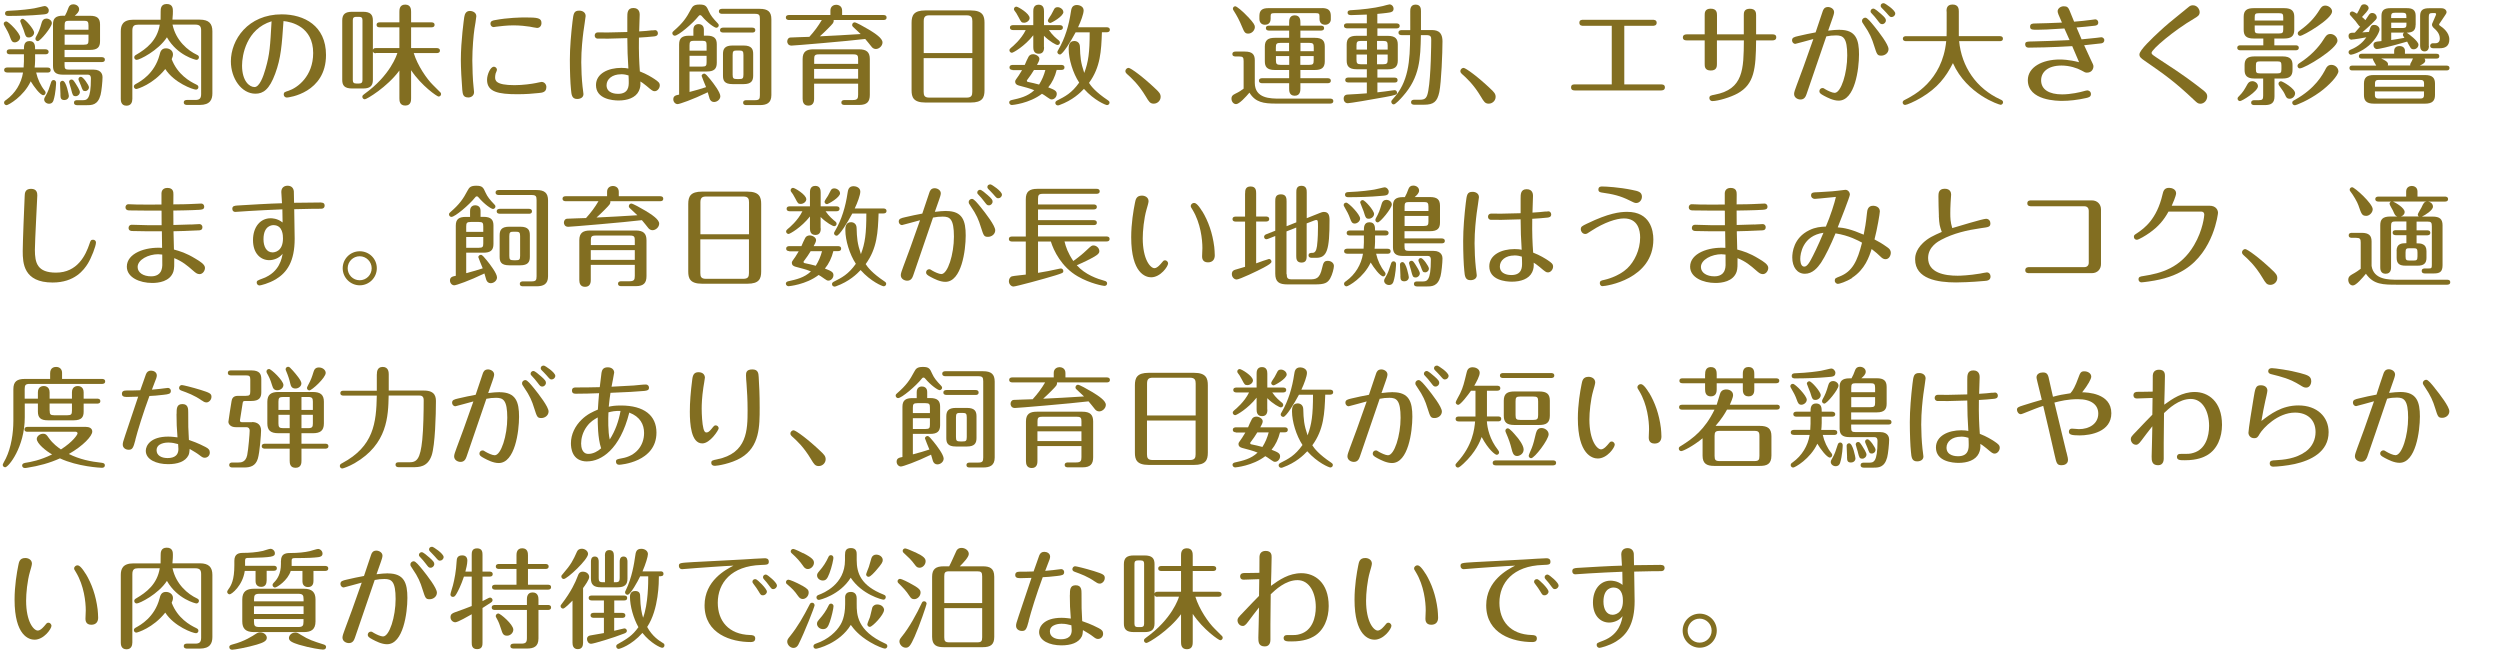 <?xml version="1.0" encoding="UTF-8"?><svg id="_レイヤー_2" xmlns="http://www.w3.org/2000/svg" xmlns:xlink="http://www.w3.org/1999/xlink" viewBox="0 0 331.13 87.87"><defs><clipPath id="clippath"><rect width="331.13" height="87.87" fill="none"/></clipPath></defs><g id="_レイアウト"><g clip-path="url(#clippath)"><g><path d="m1.35,4.96c-.19-.55-.43-.99-.77-1.57-.04-.09-.09-.16-.09-.22,0-.22.16-.33.35-.33.3,0,1.83,1.57,1.83,2.1,0,.39-.41.67-.71.67-.35,0-.46-.23-.61-.65Zm-.39,4.64c-.13,0-.41-.03-.41-.33s.3-.33.41-.33h2.17c0-.06.04-.57.04-.81v-.94h-1.87c-.13,0-.41-.03-.41-.33s.28-.33.41-.33h1.87c0-.42,0-1.09.74-1.09s.74.65.74,1.09h1.38c.14,0,.41.06.41.33,0,.3-.28.33-.41.33h-1.38v.83c0,.39-.04.71-.06.93h1.71c.13,0,.41.03.41.33s-.26.33-.41.33h-1.51c.2.88.58,1.71,1.15,2.42.04.06.1.13.1.25,0,.16-.13.33-.3.33-.41,0-1.26-1.15-1.67-1.84-.94,2.02-2.97,3.16-3.2,3.16-.17,0-.33-.15-.33-.32,0-.19.1-.26.29-.39,1.19-.86,1.99-2.16,2.22-3.61H.96ZM5.41,1.94c-1.28.12-2.97.17-4.28.17-.13,0-.46,0-.46-.33s.32-.35.46-.35c1.75-.07,2.93-.25,3.42-.33.28-.04,1.23-.3,1.36-.3.3,0,.55.32.55.55,0,.51-.32.54-1.06.59Zm-2.28,2.03c-.06-.19-.45-1.09-.45-1.16,0-.17.15-.32.33-.32.3,0,1.51,1.39,1.51,1.83,0,.39-.39.64-.68.64-.39,0-.44-.1-.71-.99Zm1.88,1.48c-.15,0-.32-.12-.32-.32,0-.1.03-.16.09-.28.33-.58.49-.97.75-1.88.09-.32.29-.51.62-.51.38,0,.72.28.72.61,0,.51-1.54,2.38-1.87,2.38Zm.84,7.74c0-.19.09-.32.19-.49.32-.52.49-1.06.74-1.84.06-.17.17-.26.33-.26.1,0,.32.07.32.38,0,.07-.04,1.38-.35,2.33-.13.38-.41.43-.58.43-.38,0-.65-.28-.65-.55Zm2.75-11.1c.23-.44.28-.54.46-1.04.1-.28.28-.48.64-.48.45,0,.78.29.78.65s-.29.61-.58.87h2.03c.93,0,1.32.32,1.32,1.15v2.22c0,.74-.29,1.15-1.32,1.15h-3.38v.96h4.93c.14,0,.41.04.41.33s-.26.32-.41.32h-4.93v.41c0,.49.1.59.61.59h3.23c1.13,0,1.19.8,1.19.99,0,.55-.13,1.88-.26,2.36-.36,1.36-1.17,1.36-1.83,1.36h-1.28c-.15,0-.41-.04-.41-.33,0-.3.26-.33.41-.33h.7c.58,0,1.13,0,1.13-2.86,0-.23-.03-.52-.42-.52h-3.28c-.97,0-1.32-.36-1.32-1.15V3.23c0-.74.29-1.15,1.32-1.15h.25Zm-.59,10.45c0-.23-.06-1.38-.06-1.51,0-.19.15-.33.33-.33.51,0,.84,1.91.84,2,0,.35-.3.55-.58.55-.43,0-.54-.2-.54-.71Zm.55-8.6h3.16v-.58c0-.51-.12-.61-.61-.61h-1.94c-.51,0-.61.1-.61.61v.58Zm3.16.65h-3.16v1.33h2.55c.52,0,.61-.13.61-.59v-.74Zm-2.28,7.28c-.04-.16-.29-.93-.29-1.02,0-.19.15-.32.32-.32.19,0,.26.1.52.49.19.29.59.93.59,1.17,0,.29-.26.55-.54.55-.39,0-.42-.15-.61-.88Zm1.84.19c-.3,0-.33-.09-.57-.75-.04-.13-.32-.71-.32-.81,0-.19.13-.33.33-.33.3,0,1.06,1.12,1.06,1.38,0,.32-.26.52-.51.52Z" fill="#826e21"/><path d="m22.85,3.26c.46,2.16,2.07,3.45,3.22,3.99.12.06.28.13.28.33,0,.19-.14.35-.33.35-.12,0-2.54-.58-3.91-2.99-1.16,1.78-3.64,2.99-4,2.99-.17,0-.33-.13-.33-.33,0-.19.14-.28.23-.33,1.39-.81,2.81-1.9,3.15-4h-2.88c-.46,0-.75.12-.75.77v9.05c0,.42-.15.91-.78.91-.75,0-.75-.7-.75-.91V4.15c0-.77.23-1.54,1.67-1.54h3.6c.01-.36.01-.43.01-1.09,0-.32,0-.99.81-.99s.81.65.81.94c0,.13,0,.59-.06,1.13h3.62c1.22,0,1.67.54,1.67,1.54v8.22c0,.8-.28,1.54-1.67,1.54h-1.71c-.13,0-.41-.04-.41-.33s.26-.33.41-.33h1.12c.52,0,.77-.17.77-.77V4.03c0-.51-.16-.77-.77-.77h-2.99Zm3.13,7.93c.15.07.3.14.3.36,0,.2-.17.32-.32.32-.41,0-2.91-.91-4.07-2.73-1.62,2.04-3.71,2.65-3.83,2.65-.17,0-.33-.13-.33-.33,0-.19.13-.26.28-.35.59-.32,2.46-1.35,3.12-3.83.1-.41.23-.88.85-.88.46,0,.93.29.93.8,0,.22-.07.41-.17.64.78,2.04,2.42,2.96,3.25,3.35Z" fill="#826e21"/><path d="m36.45,9.76c-.77,2.09-1.58,2.65-2.62,2.65-1.84,0-3.25-2.02-3.25-4.28,0-2.86,2.25-6.23,6.74-6.23,2.97,0,5.86,1.51,5.86,5.38,0,5.02-4.93,5.64-5.19,5.64-.22,0-.41-.17-.41-.41,0-.29.14-.33.64-.49,1.16-.38,3.26-1.9,3.26-5,0-3.49-2.88-4.13-3.93-4.23-.22,3.19-.33,4.89-1.1,6.97Zm-4.39-1.09c0,2.09.99,2.86,1.65,2.86s1.17-1.38,1.46-2.42c.57-1.97.61-2.96.8-6.29-3.35,1.03-3.91,4.51-3.91,5.86Z" fill="#826e21"/><path d="m49.78,7.05c-.19,0-.3-.03-.39-.22v3.74c0,.87-.43,1.15-1.32,1.15h-1.42c-1.03,0-1.32-.41-1.32-1.13V2.71c0-.84.41-1.15,1.32-1.15h1.42c.99,0,1.32.38,1.32,1.15v3.88c.09-.2.23-.22.39-.22h3.12v-2.75h-2.61c-.16,0-.41-.04-.41-.33s.26-.33.41-.33h2.61v-1.39c0-.28,0-.96.77-.96s.78.67.78.96v1.39h2.7c.15,0,.41.04.41.33s-.26.33-.41.33h-2.7v2.75h3.41c.13,0,.41.04.41.33,0,.3-.29.33-.41.33h-3.06c.51,1.67,1.74,3.44,2.55,4.23.12.12.99.99,1.01,1.01.03.04.06.13.06.19,0,.2-.17.33-.33.33-.19,0-2.25-1.41-3.64-3.49v3.71c0,.29,0,.97-.77.97s-.78-.65-.78-.97v-3.67c-1.62,2.2-4.33,3.81-4.58,3.81-.19,0-.33-.16-.33-.33s.12-.26.26-.36c3.46-2.48,4.31-5.2,4.38-5.44h-2.84Zm-1.77-4.38c0-.3-.12-.44-.45-.44h-.38c-.29,0-.45.1-.45.44v7.94c0,.32.13.45.45.45h.38c.29,0,.45-.1.45-.45V2.67Z" fill="#826e21"/><path d="m61.23,11.9c-.1-1.15-.19-2.96-.19-3.93,0-2.59.42-5.48.45-5.71.07-.45.26-.81.74-.81.39,0,.86.22.86.7,0,.17-.2,1.42-.25,1.68-.12.81-.28,2.57-.28,4.2,0,.81.06,2.67.16,3.44.04.41.07.62.07.72,0,.51-.42.72-.75.72-.72,0-.75-.46-.81-1.01Zm11.13-.33c0,.65-.55.71-.99.75-.77.09-1.78.16-2.83.16-2.54,0-4.03-.3-4.03-1.91,0-.7.45-1.73.9-1.73.28,0,.41.25.41.39,0,.13-.13.38-.17.49-.04.13-.07.38-.07.49,0,.41,0,1.07,2.57,1.07,1.12,0,2.28-.17,2.83-.28.14-.03.68-.15.75-.15.36,0,.64.3.64.7Zm-1.23-7.87c-.16,0-.83-.15-.97-.17-.46-.07-1.28-.17-2.16-.17s-1.8.12-2.23.17c-.07.01-.32.06-.39.06-.22,0-.42-.19-.42-.44,0-.38.32-.44.62-.49,1.64-.32,3.45-.35,3.99-.35,1.64,0,2.15.07,2.15.74,0,.39-.25.65-.58.65Z" fill="#826e21"/><path d="m77.57,2.12c0,.16-.26,1.78-.3,2.12-.1.81-.28,2.33-.28,4,0,.97.06,2.22.17,3.23,0,.06.12.87.12.99,0,.44-.38.65-.84.65-.7,0-.75-.57-.81-1.25-.09-.85-.15-2.38-.15-3.96s.16-3.44.35-5.04c.13-1.06.17-1.45.9-1.45.42,0,.84.23.84.71Zm8.83,1.91c.13-.01.3-.04.39-.04.17,0,.35.17.35.41,0,.35-.29.39-.48.42-.48.06-1.48.13-2.03.16-.03,1.99.03,3.19.12,4.48.93.36,1.59.78,1.94,1.01.52.35.7.51.7.84,0,.38-.32.77-.67.77-.25,0-.35-.07-1.1-.71-.38-.32-.65-.49-.8-.58.03.48,0,.83-.2,1.26-.43.91-1.54,1.26-2.68,1.26-.83,0-3-.2-3-2.04,0-1.54,1.64-2.28,3.35-2.28.46,0,.74.04.94.09-.09-1.25-.14-2.77-.14-4.03-.39.01-2.17.07-2.54.07-.48,0-1.33,0-1.45-.01-.23-.03-.33-.23-.33-.41,0-.26.19-.41.42-.41.22,0,1.14.01,1.33.01.41,0,2.2-.06,2.57-.06v-1.96c0-.52-.01-1.22.8-1.22s.84.68.84.88c0,.35-.07,1.9-.07,2.22.7-.04,1.25-.09,1.75-.15Zm-4.15,5.81c-1.16,0-1.91.64-1.91,1.45,0,1.12,1.3,1.14,1.52,1.14,1.42,0,1.42-1.04,1.42-1.57,0-.16-.01-.68-.03-.87-.23-.07-.55-.16-1-.16Z" fill="#826e21"/><path d="m94.89,3.68c-.25,0-1.15-.62-1.93-1.54-.06-.07-.12-.13-.22-.13-.12,0-.16.06-.22.13-.78.99-2.68,2.59-3.15,2.59-.17,0-.32-.16-.32-.33,0-.15.09-.22.2-.32,1.19-1.03,1.67-1.72,2.26-2.84.22-.41.39-.64,1.15-.64.81,0,.93.23,1.23.91.26.57.57.94,1.17,1.57.06.06.14.15.14.28,0,.17-.16.32-.33.32Zm-4.94,2.2c0-.86.43-1.15,1.32-1.15h.57v-.8c0-.7.55-.74.68-.74.19,0,.71.07.71.72v.81h.39c1.03,0,1.32.42,1.32,1.15v2.45c0,.84-.41,1.15-1.32,1.15h-2.29v2.71c1.03-.28,1.42-.38,2.19-.64-.13-.32-.59-1.42-.59-1.49,0-.12.14-.3.35-.3.17,0,.44.32.78.74.45.55,1.35,1.74,1.35,2.25,0,.42-.41.77-.84.77-.29,0-.49-.19-.58-.44-.04-.13-.22-.73-.25-.85-1.99.97-3.75,1.57-3.99,1.57-.28,0-.57-.26-.57-.64,0-.46.35-.54.77-.62v-6.64Zm3.64.83v-.7c0-.48-.07-.61-.59-.61h-1.06c-.52,0-.61.12-.61.61v.7h2.26Zm-2.26.67v1.44h1.67c.52,0,.59-.13.59-.59v-.84h-2.26Zm10.84,5.22c0,1.07-.65,1.32-1.54,1.32h-1.77c-.12,0-.43,0-.43-.32s.32-.33.43-.33h1.12c.57,0,.67-.15.67-.68V2.5c0-.52-.1-.67-.67-.67h-4.35c-.13,0-.41-.04-.41-.33,0-.3.29-.33.41-.33h5c1.07,0,1.54.38,1.54,1.38v10.06Zm-6.38-8.29c-.14,0-.42-.03-.42-.32,0-.3.29-.33.42-.33h3.84c.14,0,.41.03.41.33s-.28.33-.41.32h-3.84Zm3.97,5.71c0,.68-.25,1.12-1.26,1.12h-1.48c-1.09,0-1.26-.49-1.26-1.12v-2.87c0-.68.25-1.12,1.26-1.12h1.48c1.07,0,1.26.49,1.26,1.12v2.87Zm-1.29-2.74c0-.49-.1-.59-.58-.59h-.26c-.48,0-.59.07-.59.59v2.61c0,.49.1.58.59.58h.26c.46,0,.58-.06.58-.58v-2.61Z" fill="#826e21"/><path d="m110.42,2.63c.01.12.03.23-.1.45-.15.22-1.12,1.19-1.73,1.73,2.32-.12,2.78-.13,5.41-.3-.28-.28-.72-.68-1-.94-.06-.06-.13-.13-.13-.26,0-.2.16-.35.33-.35.19,0,1.2.55,1.88.96.86.52,1.81,1.15,1.81,1.7,0,.46-.45.87-.88.87-.23,0-.42-.12-.54-.26-.13-.16-.72-.91-.87-1.07-2.26.28-9.44.88-9.76.88-.48,0-.57-.39-.57-.55,0-.29.19-.51.39-.52.29-.03,2.19-.07,2.54-.09.67-.74,1.17-1.41,1.65-2.23h-4.35c-.13,0-.41-.04-.41-.33s.26-.33.41-.33h5.49v-.59c0-.62.51-.77.77-.77.2,0,.78.1.78.77v.59h5.48c.13,0,.41.03.41.33s-.26.33-.41.33h-6.62Zm-2.59,8.45v2c0,.22-.01.91-.75.91-.65,0-.77-.49-.77-.91v-5.26c0-.99.51-1.29,1.44-1.29h6.03c1.01,0,1.43.39,1.43,1.29v4.75c0,.88-.35,1.33-1.41,1.33h-1.91c-.12,0-.45,0-.45-.32s.32-.33.45-.33h1.07c.62,0,.7-.22.7-.71v-1.46h-5.83Zm5.83-2.62v-.64c0-.45-.07-.62-.62-.62h-4.58c-.55,0-.62.17-.62.62v.64h5.83Zm0,1.96v-1.29h-5.83v1.29h5.83Z" fill="#826e21"/><path d="m128.57,1.38c1.62,0,1.83.75,1.83,1.64v8.94c0,.99-.29,1.62-1.83,1.62h-6c-1.62,0-1.83-.74-1.83-1.62V3.02c0-.99.29-1.64,1.83-1.64h6Zm.22,5.65V2.8c0-.45-.1-.77-.75-.77h-4.94c-.52,0-.75.17-.75.77v4.23h6.45Zm-6.45.67v4.46c0,.48.1.77.75.77h4.94c.65,0,.75-.3.75-.77v-4.46h-6.45Z" fill="#826e21"/><path d="m134.12,9.26c-.14,0-.41-.04-.41-.33s.28-.33.41-.33h1.61c.1-.25.38-.88.51-1.1.1-.17.29-.32.59-.32.33,0,.84.25.84.62,0,.22-.15.49-.32.8h3.23c.15,0,.41.04.41.33,0,.3-.26.33-.41.33h-.62c-.22.9-.61,1.7-1.12,2.31.86.33,1.13.48,1.13.87s-.32.73-.67.73c-.16,0-.25-.06-.54-.26-.39-.29-.64-.43-.75-.49-1.68,1.29-3.94,1.49-3.99,1.49-.17,0-.35-.15-.35-.33,0-.26.23-.3.33-.33,1.03-.23,2.1-.46,2.99-1.3-.59-.25-1.36-.44-2.04-.62-.33-.09-.49-.25-.49-.51,0-.13.06-.25.13-.33.17-.23.51-.71.78-1.2h-1.26Zm4.17-3.02c0,.25-.01.88-.7.88s-.73-.58-.73-.88v-1.57c-1.16,1.48-2.67,2.32-2.83,2.32-.15,0-.33-.13-.33-.33,0-.13.09-.22.2-.32.22-.17,1.36-1.12,1.96-2.36h-1.68c-.14,0-.41-.04-.41-.33s.28-.32.41-.32h2.68v-1.83c0-.22,0-.88.71-.88.65,0,.71.54.71.88v1.83h2.09c.13,0,.41.03.41.32,0,.3-.28.33-.41.33h-1.44c.48.71,1,1.12,1.32,1.38.09.07.14.17.14.28,0,.17-.14.32-.32.32s-1.03-.45-1.8-1.22v1.51Zm-1.91-3.87c0,.36-.39.64-.74.64s-.39-.09-.73-.74c-.22-.44-.39-.68-.55-.88-.04-.06-.06-.12-.06-.19,0-.19.16-.32.32-.32.23,0,1.75.91,1.75,1.49Zm.58,6.89c-.25.41-.55.87-.88,1.29-.06.06-.07.1-.07.15,0,.07.04.13.14.15.45.1,1.1.23,1.48.35.39-.62.65-1.25.83-1.93h-1.49Zm3.89-7.67c0,.58-1.59,1.45-1.73,1.45-.16,0-.33-.13-.33-.32,0-.13.36-.64.45-.78.07-.12.3-.58.39-.74s.22-.25.46-.25c.33,0,.75.28.75.64Zm5.1,2.71c-.09,2.41-.17,4.58-1.71,6.68.26.41.86,1.2,2.49,2.29.1.07.23.15.23.32,0,.22-.19.33-.33.33-.17,0-1.7-.62-3.06-2.15-.49.52-1.49,1.51-3.26,2.15-.12.04-.16.04-.2.04-.15,0-.33-.12-.33-.32,0-.09.03-.22.22-.32,1.07-.54,1.94-.97,2.94-2.38-.83-1.25-1.39-3.12-1.39-4.45,0-.33,0-1.06.75-1.06.32,0,.72.19.74.75.04,1.35.09,2.07.57,3.48.55-1.45.72-2.7.72-5.38h-1.86c-.65,1.23-1.72,2.94-2.07,2.94-.23,0-.35-.19-.35-.32,0-.09.03-.15.12-.29.91-1.54,1.41-3.28,1.67-5.04.06-.39.13-.91.81-.91.25,0,.88.15.88.72,0,.45-.38,1.48-.74,2.23h3.8c.13,0,.41.04.41.33s-.26.33-.41.33h-.64Z" fill="#826e21"/><path d="m153.06,11.77c.44.42.67.64.67,1.06,0,.49-.42.9-.91.9s-.64-.26-1.03-.91c-1-1.67-1.93-2.49-2.51-3.01-.17-.16-.22-.26-.22-.38,0-.28.25-.44.42-.44.29,0,1.96,1.23,3.58,2.78Z" fill="#826e21"/><path d="m164.72,8.09c0-.48-.09-.61-.59-.61h-.48c-.15,0-.42-.03-.42-.32,0-.3.29-.33.42-.33h1.23c.99,0,1.32.38,1.32,1.15v2.99c0,2.09,2.1,2.09,3.29,2.09h6.7c.12,0,.41.03.41.33s-.29.33-.41.33h-7.18c-1.65,0-2.73-.16-3.52-1.45-.48.57-1.35,1.52-1.77,1.52-.33,0-.61-.32-.61-.73,0-.28.09-.45.51-.65.49-.23.84-.46,1.1-.67v-3.65Zm.58-5.86c.78.84.91,1.1.91,1.35,0,.39-.36.87-.88.87-.42,0-.52-.19-.81-.88-.36-.88-.7-1.51-1.1-2.13-.07-.1-.12-.19-.12-.29,0-.19.16-.32.32-.32.17,0,.97.64,1.68,1.41Zm6.94,2.78h1.91c.99,0,1.32.38,1.32,1.15v1.96c0,.84-.41,1.15-1.32,1.15h-1.91v1.09h3.62c.13,0,.41.03.41.33s-.28.33-.41.33h-3.62v.7c0,.26,0,.96-.75.96s-.74-.68-.74-.96v-.7h-3.59c-.13,0-.41-.04-.41-.33,0-.3.29-.33.41-.33h3.59v-1.09h-1.9c-1.07,0-1.32-.46-1.32-1.15v-1.96c0-.83.41-1.15,1.32-1.15h1.9v-.96h-2.67c-.13,0-.41-.03-.41-.33s.28-.32.41-.32h2.67v-.41c0-.28,0-.96.74-.96s.75.67.75.96v.41h2.73c.13,0,.41.03.41.32,0,.3-.28.33-.41.33h-2.73v.96Zm2.86-3.94c.8,0,1.17.29,1.17,1.03v.48c0,.36-.29.7-.75.7-.12,0-.75-.03-.75-.77v-.38c0-.35-.12-.39-.54-.39h-5.39c-.44,0-.54.06-.54.39v.35c0,.67-.45.8-.75.8-.35,0-.74-.2-.74-.78v-.39c0-.78.42-1.03,1.17-1.03h7.12Zm-4.35,4.61h-1.15c-.52,0-.61.13-.61.61v.49h1.75v-1.1Zm0,1.75h-1.75v.55c0,.48.09.61.61.61h1.15v-1.16Zm1.49-.65h1.77v-.49c0-.49-.09-.61-.59-.61h-1.17v1.1Zm0,1.81h1.17c.51,0,.59-.12.59-.61v-.55h-1.77v1.16Z" fill="#826e21"/><path d="m182.44,3.1h2.54c.13,0,.41.04.41.33,0,.3-.29.33-.41.33h-2.54v.99h1.38c1.01,0,1.32.41,1.32,1.15v2.13c0,.83-.42,1.15-1.32,1.15h-1.38v1.1h2.26c.12,0,.41.01.41.33,0,.28-.19.32-.41.32h-2.26v1.3c.62-.07,1.45-.17,1.94-.25.17-.03.29-.04.36-.04.13,0,.3.13.3.33,0,.26-.13.32-1.61.59-1.88.35-4.64.81-4.91.81-.39,0-.55-.33-.55-.59,0-.54.41-.55.58-.56.39-.01,2.15-.13,2.49-.16v-1.44h-2.45c-.13,0-.41-.03-.41-.32,0-.32.3-.33.41-.33h2.45v-1.1h-1.35c-1.07,0-1.32-.46-1.32-1.15v-2.13c0-.78.35-1.15,1.32-1.15h1.35v-.99h-2.62c-.13,0-.41-.04-.41-.33,0-.3.28-.33.41-.33h2.62v-1.16c-.8.03-1.73.07-2.06.07-.15,0-.49,0-.49-.33,0-.3.28-.32.58-.33,1.2-.06,2.91-.25,4.09-.54.23-.06.78-.22.88-.22.29,0,.54.26.54.58,0,.39-.32.45-.51.49-.48.09-1.36.16-1.64.19v1.25Zm-1.38,2.32h-.8c-.49,0-.59.12-.59.61v.54h1.39v-1.15Zm0,1.8h-1.39v.68c0,.49.1.61.59.61h.8v-1.29Zm1.33-.65h1.41v-.54c0-.49-.1-.61-.61-.61h-.8v1.15Zm0,1.94h.8c.51,0,.61-.12.61-.61v-.68h-1.41v1.29Zm3.25-3.86c-.12,0-.41-.03-.41-.33s.29-.33.41-.33h1.15V1.49c0-.22,0-.88.71-.88s.71.61.71.88v2.49h1.3c.57,0,1.55,0,1.55,1.49s-.15,5.39-.42,6.73c-.28,1.28-.75,1.67-2.03,1.67h-1.3c-.14,0-.41-.04-.41-.33s.26-.33.41-.33h.74c.74,0,.96-.22,1.13-1.19.36-2,.39-6.31.39-6.73s-.04-.64-.67-.64h-.7c-.06,3.1-.12,5.54-2.38,8.09-.3.35-.99,1.09-1.22,1.09-.17,0-.32-.16-.32-.35,0-.13.06-.2.23-.39,2.04-2.19,2.26-4.94,2.26-8.44h-1.15Z" fill="#826e21"/><path d="m197.43,11.77c.44.42.67.64.67,1.06,0,.49-.42.9-.91.9s-.64-.26-1.03-.91c-1-1.67-1.93-2.49-2.51-3.01-.17-.16-.22-.26-.22-.38,0-.28.25-.44.42-.44.29,0,1.96,1.23,3.58,2.78Z" fill="#826e21"/><path d="m215.13,11.18h4.87c.16,0,.52,0,.52.39s-.36.41-.52.41h-11.39c-.16,0-.52,0-.52-.41s.36-.39.52-.39h4.87V3.42h-3.75c-.17,0-.54,0-.54-.41s.36-.39.54-.39h9.16c.16,0,.54,0,.54.39s-.36.41-.54.41h-3.75v7.76Z" fill="#826e21"/><path d="m230.97,4.55v-2.55c0-.29,0-.84.8-.84s.83.54.83.84v2.55h2.15c.16,0,.52,0,.52.39s-.36.41-.52.41h-2.15c-.03,3.78-.23,5.8-2.46,7.03-.88.49-2.57,1.01-3.35,1.01-.17,0-.38-.15-.38-.39,0-.33.19-.36.71-.46,3.81-.72,3.83-3.38,3.86-7.19h-3.57v3.12c0,.3,0,.87-.81.87s-.81-.55-.81-.86v-3.13h-2.35c-.16,0-.54,0-.54-.39s.38-.41.54-.41h2.35v-2.54c0-.3,0-.86.8-.86s.83.54.83.86v2.54h3.57Z" fill="#826e21"/><path d="m243.66,3.95c2.16,0,2.57,1.3,2.57,3.25s-.54,6.13-2.7,6.13c-.71,0-1.46-.39-1.93-.64-.49-.26-.62-.39-.62-.61,0-.25.2-.42.41-.42.13,0,.19.04.42.19.29.17.88.45,1.19.45.85,0,1.67-2.61,1.67-4.96s-.54-2.65-1.48-2.65c-.46,0-.84.04-1.29.13-.71,2.1-2.55,7.47-2.62,7.65-.1.28-.26.71-.8.71-.36,0-.85-.23-.85-.74,0-.22.13-.58.33-1.12.8-2.1.93-2.51,2.22-6.15-.38.1-2.32.64-2.38.64-.28,0-.44-.25-.44-.46,0-.38.28-.45.84-.58.88-.2,1.44-.33,2.28-.48.14-.45.8-2.41.94-2.8.07-.2.2-.56.7-.56.33,0,.81.23.81.68,0,.19-.12.55-.22.83-.07.23-.38,1.09-.57,1.62.65-.07,1.03-.12,1.52-.12Zm4.55-.52c.67.83,1.93,2.46,1.93,3.07,0,.52-.48.87-.96.87-.54,0-.58-.17-.94-1.29-.3-.97-.57-1.64-1.35-2.77-.25-.36-.26-.39-.26-.55,0-.28.25-.42.44-.42.26,0,.72.58,1.14,1.09Zm.86-1.65c.65.57.72.71.72.93,0,.26-.23.49-.49.49-.25,0-.3-.1-.64-.54-.23-.32-.48-.59-.75-.88-.07-.07-.15-.14-.15-.28,0-.14.1-.36.39-.36.17,0,.71.45.91.64Zm1.96,0c0,.26-.23.48-.49.48-.2,0-.25-.06-.67-.55-.09-.12-.57-.58-.65-.68-.04-.04-.12-.13-.12-.26,0-.2.14-.35.41-.35.16,0,1.52.91,1.52,1.36Z" fill="#826e21"/><path d="m257.82,1.51c0-.29,0-.91.8-.91s.83.62.83.91v3.28h5.45c.14,0,.39.04.39.33,0,.3-.26.33-.39.33h-5.41c.33,3.38,2.26,6.25,5.44,7.71.22.1.38.17.38.39,0,.19-.17.33-.32.33-.2,0-4.48-1.39-6.32-5.52-.93,1.84-2.04,3.29-4.2,4.57-.9.54-1.93.97-2.13.97-.17,0-.33-.13-.33-.33s.17-.29.32-.36c1.06-.54,4.93-2.46,5.45-7.76h-5.33c-.14,0-.41-.04-.41-.33s.28-.33.41-.33h5.38c.01-.16.01-.22.01-.71V1.51Z" fill="#826e21"/><path d="m273.44,3.77c-2.12.14-2.97.17-3.55.17-.74,0-1,0-1-.42,0-.39.35-.41.64-.41,1.01-.01,2.38-.07,3.58-.12-.48-1.07-.57-1.29-.57-1.51,0-.33.36-.65.81-.65s.59.15.75.52c.22.51.42,1.01.62,1.52.58-.04,1.75-.16,2.35-.25.1-.01.38-.06.46-.06.19,0,.39.17.39.42,0,.36-.3.41-.52.43-.51.06-1.8.19-2.36.23.22.52.54,1.25.67,1.57.51-.04,1.1-.1,1.88-.19.12-.01.64-.09.74-.09.17,0,.39.15.39.39,0,.23-.16.39-.39.42-.32.04-1.72.2-2.28.25.25.57.51,1.13.78,1.7.41.84.45.93.45,1.1,0,.33-.22.83-.86.83-.2,0-.3-.04-.75-.3-.54-.3-1.55-.64-2.61-.64-1.81,0-2.71.86-2.71,1.96,0,1.22,1.06,1.86,2.78,1.86,1.17,0,2.44-.3,2.81-.41.1-.03.43-.12.52-.12.17,0,.49.12.49.49s-.32.45-.62.52c-1.12.26-2.29.38-3.17.38-.59,0-4.57,0-4.57-2.74,0-1.74,1.93-2.74,4.22-2.74.25,0,1.19,0,2.57.36-.3-.71-.61-1.42-.91-2.13-2.7.17-5.23.2-5.77.2-.46,0-.46-.38-.46-.42,0-.39.17-.39,1.26-.41.84-.01,3.09-.1,4.62-.17-.23-.52-.46-1.04-.7-1.57Z" fill="#826e21"/><path d="m290.65,2.44c-2.8,1.64-5.67,4.12-5.67,4.55,0,.22.15.3,1.57,1.23,2.7,1.75,3.84,2.62,5.19,3.67.35.28.61.48.61.88,0,.51-.41.97-.9.97-.32,0-.46-.14-.77-.43-2.68-2.54-4.02-3.46-6.6-5.25-.52-.36-.71-.52-.71-.85,0-.57,1.75-2.2,2.64-3.03.96-.88,1.33-1.2,3.87-3.25.16-.13.3-.23.57-.23.57,0,.9.52.9.91,0,.42-.28.58-.7.83Z" fill="#826e21"/><path d="m301.24,6h2.83c.13,0,.41.03.41.33s-.28.33-.41.33h-7.33c-.14,0-.41-.04-.41-.33,0-.3.28-.33.41-.33h3.04v-.9h-1.28c-1,0-1.32-.38-1.32-1.15v-1.73c0-.83.41-1.14,1.32-1.14h4.06c1.01,0,1.32.42,1.32,1.14v1.73c0,.85-.43,1.15-1.32,1.15h-1.32v.9Zm-2.17,5.42c0,.68-2.12,1.97-2.38,1.97-.17,0-.32-.15-.32-.32,0-.16.1-.25.19-.33.54-.54.71-.86,1.13-1.61.12-.2.3-.38.64-.38.29,0,.74.23.74.67Zm2.19,1.35c0,.84-.39,1.15-1.3,1.15h-1.38c-.14,0-.41-.04-.41-.32,0-.3.28-.33.41-.33h.59c.51,0,.59-.13.59-.61v-2.26h-1.14c-1.03,0-1.32-.41-1.32-1.14v-.64c0-.78.35-1.15,1.32-1.15h3.71c1.07,0,1.32.46,1.32,1.15v.64c0,.83-.41,1.14-1.32,1.14h-1.07v2.38Zm1.16-10.05v-.42c0-.45-.09-.55-.55-.55h-2.68c-.46,0-.55.1-.55.55v.42h3.78Zm-3.78.65v.51c0,.45.09.55.55.55h2.68c.46,0,.55-.1.55-.55v-.51h-3.78Zm3.54,5.31c0-.45-.09-.55-.55-.55h-2.28c-.48,0-.55.12-.55.55v.49c0,.45.07.55.55.55h2.28c.46,0,.55-.1.55-.55v-.49Zm1.81,3.68c0,.38-.33.72-.72.72s-.49-.26-.59-.49c-.19-.41-.26-.51-.8-1.26-.04-.06-.09-.14-.09-.25,0-.19.17-.32.33-.32.19,0,1.87.96,1.87,1.59Zm5.74-2.94c0,.58-1.26,1.91-2.46,2.78-1.57,1.13-3.13,1.74-3.31,1.74-.19,0-.35-.15-.35-.33,0-.2.12-.26.36-.39,2.71-1.51,3.67-3.32,4.1-4.15.09-.17.28-.48.72-.48.55,0,.93.45.93.83Zm-.13-4.03c0,1.06-4.32,3.67-4.99,3.67-.17,0-.3-.16-.3-.33,0-.19.12-.28.32-.41,1.33-.86,2.44-1.97,3.17-3.15.25-.39.42-.67.87-.67.48,0,.93.42.93.88Zm-.71-3.87c0,1-3.83,3.23-4.23,3.23-.16,0-.32-.13-.32-.33,0-.17.12-.26.29-.39,1.16-.83,1.96-1.67,2.65-2.81.13-.2.3-.48.71-.48.43,0,.9.35.9.78Z" fill="#826e21"/><path d="m311.5,5.26c-.32,0-.43-.26-.43-.48,0-.35.19-.48.83-.45.19-.2.41-.45.71-.81-.1-.04-.14-.07-.22-.19-.41-.55-.45-.61-.7-.87-.42-.45-.46-.52-.46-.61,0-.2.15-.33.32-.33.13,0,.33.1.64.3.17-.29.3-.54.48-.93.1-.22.22-.32.48-.32.3,0,.58.23.58.52,0,.25-.55.81-.88,1.16.09.07.32.26.45.42.12-.19.42-.62.49-.73.13-.17.26-.22.41-.22.39,0,.61.33.61.57,0,.16-.07.26-.19.38-.59.62-1.44,1.36-1.73,1.62.12-.01.74-.04.88-.06.23-.78.3-.93.71-.93s.7.32.7.59c0,.29-.44,1.28-1.41,2.13-1.01.88-2.2,1.23-2.38,1.23-.19,0-.32-.17-.32-.33s.1-.28.32-.36c1-.41,1.64-1.03,2.04-1.62-.43.09-1.67.3-1.93.3Zm5.61,1.86v-.41c0-.26.17-.61.72-.61.51,0,.71.33.71.61v.41h4.16c.12,0,.39.01.39.32s-.28.32-.39.32h-1.57c.04.06.1.14.1.25,0,.28-.26.46-.72.68h3.54c.12,0,.39.03.39.32s-.26.32-.39.32h-12.47c-.12,0-.39-.01-.39-.32s.28-.32.39-.32h3.16c-.06-.13-.48-.75-.46-.93h-1.43c-.12,0-.41-.01-.41-.32s.28-.32.41-.32h4.26Zm5.41,5.46c0,.77-.35,1.15-1.32,1.15h-6.77c-1.07,0-1.32-.46-1.32-1.15v-1.49c0-.83.39-1.15,1.32-1.15h6.77c1.03,0,1.32.42,1.32,1.15v1.49Zm-2.57-9.28c0,.83-.48,1.01-1.17,1.03.29.19,1.55,1.12,1.55,1.59,0,.29-.26.61-.65.61-.2,0-.32-.09-.39-.19-.13-.17-.39-.7-.46-.83-2.64.77-3.81.99-4,.99-.25,0-.46-.23-.46-.52,0-.42.22-.46,1.06-.54v-3.35c0-.74.38-1.01,1.19-1.01h2.17c.74,0,1.17.23,1.17,1.01v1.2Zm1.12,8.19v-.44c0-.26-.06-.46-.46-.46h-5.58c-.41,0-.46.22-.46.46v.44h6.51Zm-6.51.62v.49c0,.2.04.45.46.45h5.58c.42,0,.46-.23.46-.45v-.49h-6.51Zm.84-4.36c.43.2.9.43.9.75,0,.07-.01.12-.03.17h2.97c-.01-.07-.01-.16.03-.25.16-.28.25-.46.33-.68h-4.2Zm3.33-5.36c0-.55,0-.7-.54-.7h-.94c-.54,0-.54.15-.54.7h2.01Zm-2.01.61v.71h1.48c.54,0,.54-.13.54-.71h-2.01Zm0,1.33v.97c.45-.06,1.29-.2,1.75-.29-.13-.19-.2-.3-.2-.41,0-.16.1-.23.16-.28h-1.71Zm5,1.77c0,.36-.16.71-.58.71s-.59-.33-.59-.71V2.1c0-.78.42-1.01,1.17-1.01h1.65c.46,0,.68.28.68.51,0,.12-.06.23-.15.36l-.78,1.16c-.04.06-.06.09-.06.13,0,.06.04.1.17.19.3.2,1.19.84,1.19,1.78s-.61,1.17-1.26,1.17h-.87c-.13,0-.41-.03-.41-.33,0-.09.06-.33.36-.33h.33c.52,0,.59-.41.59-.61,0-.67-.43-1.09-.87-1.48-.07-.06-.17-.25-.17-.35,0-.09.03-.19.09-.3l.42-.97s.04-.12.04-.15c0-.1-.1-.14-.17-.14h-.26c-.45,0-.54.07-.54.54v3.84Z" fill="#826e21"/><path d="m12.71,32.12c0,.48-.61,2.03-1.07,2.78-.52.84-1.74,2.52-4.67,2.52-3.86,0-3.96-2.58-3.96-4.16,0-1.07.2-6.1.26-7.31.01-.35.04-.94.84-.94s.83.59.83.88c0,.32-.32,6.06-.32,7.2,0,1.74.32,3.02,2.8,3.02,2.84,0,3.93-2.31,4.44-3.84.12-.36.17-.52.46-.52.25,0,.39.19.39.36Z" fill="#826e21"/><path d="m25.27,29.74c.19-.01,1.03-.06,1.15-.06.17,0,.39.13.39.41,0,.39-.3.41-.45.42-1.03.06-3,.12-3.38.12,0,.32.06,2.29.06,2.42.81.23,1.57.43,2.88,1.23.58.35,1.23.74,1.23,1.2,0,.39-.3.83-.72.83-.33,0-.55-.2-.84-.45-.81-.71-1.41-1.22-2.51-1.67.01.87.01,1.41-.12,1.8-.45,1.32-1.99,1.49-2.8,1.49-1.64,0-3.36-.72-3.36-2.16,0-1.77,2.44-2.64,4.67-2.49,0-.35-.03-1.88-.03-2.2-1.49,0-3.12.01-3.93-.03-.15,0-.48-.04-.48-.41,0-.22.14-.42.41-.42.35,0,1.91.06,2.23.06h1.74c.01-.44-.01-1.46-.01-1.93-.7,0-3.71-.01-4.32-.03-.26-.01-.46-.13-.46-.41,0-.15.09-.41.41-.41.26,0,.8.03,1.1.04.91.03,2.36,0,3.26,0-.01-1.22-.01-1.36,0-1.52.04-.56.49-.68.77-.68.81,0,.81.56.81.88,0,.41,0,.91-.01,1.3,1.12,0,1.84-.03,2.13-.04.25,0,1.39-.07,1.57-.07.23,0,.39.19.39.41,0,.38-.32.39-.64.42-1.12.07-2.9.09-3.45.1.01.3.01,1.64.01,1.91.7-.01,1.12-.03,2.3-.07Zm-4.29,3.93c-1.33,0-2.75.72-2.75,1.7,0,.77.8,1.23,1.77,1.23.22,0,1.12,0,1.39-.85.13-.39.12-.55.1-2.03-.15-.01-.32-.04-.51-.04Z" fill="#826e21"/><path d="m42.51,26.83c.13,0,.49,0,.49.41,0,.09-.03.41-.48.41-.2,0-2.06.01-3.55.06,0,.62.06,3.35.06,3.91,0,2.99-1,4.46-2.48,5.36-.94.57-2.06.83-2.17.83-.2,0-.38-.16-.38-.38,0-.25.09-.28.86-.57,2.2-.83,2.48-2.71,2.57-3.25-.46.62-1.23.85-1.77.85-1.13,0-2.15-.88-2.15-2.65s.99-2.9,2.33-2.9c.16,0,.9,0,1.59.56,0-.56-.01-1.17-.03-1.74-1.52.06-2.93.13-4.44.22-.29.01-1.62.12-1.8.12-.2,0-.39-.13-.39-.41,0-.38.29-.41.67-.44,1.64-.1,4.3-.26,5.91-.3-.03-.58-.09-1.44-.09-1.49,0-.62.43-.83.83-.83.51,0,.78.3.83.74.01.17.03,1.28.03,1.52,1.1-.01,2.44-.04,3.55-.04Zm-7.61,4.86c0,.99.41,1.74,1.2,1.74.22,0,1.38-.09,1.38-1.84,0-.36,0-1.77-1.26-1.77-.13,0-1.32.01-1.32,1.87Z" fill="#826e21"/><path d="m49.91,35.53c0,1.26-1.03,2.26-2.26,2.26s-2.26-1.01-2.26-2.26,1.01-2.25,2.26-2.25,2.26.99,2.26,2.25Zm-3.86,0c0,.88.71,1.59,1.59,1.59s1.59-.71,1.59-1.59-.73-1.59-1.59-1.59-1.59.7-1.59,1.59Z" fill="#826e21"/><path d="m65.31,27.68c-.25,0-1.15-.62-1.93-1.54-.06-.07-.12-.13-.22-.13-.12,0-.16.06-.22.13-.78.99-2.68,2.59-3.15,2.59-.17,0-.32-.16-.32-.33,0-.15.09-.22.2-.32,1.19-1.03,1.67-1.72,2.26-2.84.22-.41.39-.64,1.15-.64.81,0,.93.23,1.23.91.26.57.57.94,1.17,1.57.06.06.14.15.14.28,0,.17-.16.32-.33.32Zm-4.94,2.2c0-.86.43-1.15,1.32-1.15h.57v-.8c0-.7.55-.74.68-.74.19,0,.71.07.71.72v.81h.39c1.03,0,1.32.42,1.32,1.15v2.45c0,.84-.41,1.15-1.32,1.15h-2.29v2.71c1.03-.28,1.42-.38,2.19-.64-.13-.32-.59-1.42-.59-1.49,0-.12.14-.3.35-.3.17,0,.44.32.78.74.45.55,1.35,1.74,1.35,2.25,0,.42-.41.77-.84.77-.29,0-.49-.19-.58-.44-.04-.13-.22-.73-.25-.85-1.99.97-3.75,1.57-3.99,1.57-.28,0-.57-.26-.57-.64,0-.46.35-.54.77-.62v-6.64Zm3.64.83v-.7c0-.48-.07-.61-.59-.61h-1.06c-.52,0-.61.12-.61.61v.7h2.26Zm-2.26.67v1.44h1.67c.52,0,.59-.13.59-.59v-.84h-2.26Zm10.84,5.22c0,1.07-.65,1.32-1.54,1.32h-1.77c-.12,0-.43,0-.43-.32s.32-.33.43-.33h1.12c.57,0,.67-.15.67-.68v-10.09c0-.52-.1-.67-.67-.67h-4.35c-.13,0-.41-.04-.41-.33,0-.3.29-.33.41-.33h5c1.07,0,1.54.38,1.54,1.38v10.06Zm-6.38-8.29c-.14,0-.42-.03-.42-.32,0-.3.29-.33.42-.33h3.84c.14,0,.41.03.41.33s-.28.33-.41.32h-3.84Zm3.97,5.71c0,.68-.25,1.12-1.26,1.12h-1.48c-1.09,0-1.26-.49-1.26-1.12v-2.87c0-.68.25-1.12,1.26-1.12h1.48c1.07,0,1.26.49,1.26,1.12v2.87Zm-1.29-2.74c0-.49-.1-.59-.58-.59h-.26c-.48,0-.59.07-.59.59v2.61c0,.49.1.58.59.58h.26c.46,0,.58-.06.58-.58v-2.61Z" fill="#826e21"/><path d="m80.84,26.63c.01.12.03.23-.1.45-.15.22-1.12,1.19-1.73,1.73,2.32-.12,2.78-.13,5.41-.3-.28-.28-.72-.68-1-.94-.06-.06-.13-.13-.13-.26,0-.2.16-.35.33-.35.19,0,1.2.55,1.88.96.86.52,1.81,1.15,1.81,1.7,0,.46-.45.87-.88.87-.23,0-.42-.12-.54-.26-.13-.16-.72-.91-.87-1.07-2.26.28-9.44.88-9.76.88-.48,0-.57-.39-.57-.55,0-.29.19-.51.39-.52.29-.03,2.19-.07,2.54-.09.67-.74,1.17-1.41,1.65-2.23h-4.35c-.13,0-.41-.04-.41-.33s.26-.33.41-.33h5.49v-.59c0-.62.51-.77.77-.77.2,0,.78.1.78.77v.59h5.48c.13,0,.41.03.41.33s-.26.33-.41.33h-6.62Zm-2.59,8.45v2c0,.22-.01.91-.75.91-.65,0-.77-.49-.77-.91v-5.26c0-.99.51-1.29,1.44-1.29h6.03c1.01,0,1.43.39,1.43,1.29v4.75c0,.88-.35,1.33-1.41,1.33h-1.91c-.12,0-.45,0-.45-.32s.32-.33.45-.33h1.07c.62,0,.7-.22.7-.71v-1.46h-5.83Zm5.83-2.62v-.64c0-.45-.07-.62-.62-.62h-4.58c-.55,0-.62.17-.62.62v.64h5.83Zm0,1.96v-1.29h-5.83v1.29h5.83Z" fill="#826e21"/><path d="m98.99,25.38c1.62,0,1.83.75,1.83,1.64v8.94c0,.99-.29,1.62-1.83,1.62h-6c-1.62,0-1.83-.74-1.83-1.62v-8.94c0-.99.29-1.64,1.83-1.64h6Zm.22,5.65v-4.23c0-.45-.1-.77-.75-.77h-4.94c-.52,0-.75.17-.75.77v4.23h6.45Zm-6.45.67v4.46c0,.48.1.77.75.77h4.94c.65,0,.75-.3.75-.77v-4.46h-6.45Z" fill="#826e21"/><path d="m104.54,33.26c-.14,0-.41-.04-.41-.33s.28-.33.41-.33h1.61c.1-.25.38-.88.51-1.1.1-.17.29-.32.59-.32.33,0,.84.25.84.62,0,.22-.15.49-.32.8h3.23c.15,0,.41.04.41.33,0,.3-.26.33-.41.33h-.62c-.22.9-.61,1.7-1.12,2.31.86.33,1.13.48,1.13.87s-.32.73-.67.73c-.16,0-.25-.06-.54-.26-.39-.29-.64-.43-.75-.49-1.68,1.29-3.94,1.49-3.99,1.49-.17,0-.35-.15-.35-.33,0-.26.23-.3.33-.33,1.03-.23,2.1-.46,2.99-1.3-.59-.25-1.36-.44-2.04-.62-.33-.09-.49-.25-.49-.51,0-.13.06-.25.13-.33.17-.23.51-.71.78-1.2h-1.26Zm4.17-3.02c0,.25-.01.88-.7.88s-.73-.58-.73-.88v-1.57c-1.16,1.48-2.67,2.32-2.83,2.32-.15,0-.33-.13-.33-.33,0-.13.09-.22.2-.32.22-.17,1.36-1.12,1.96-2.36h-1.68c-.14,0-.41-.04-.41-.33s.28-.32.41-.32h2.68v-1.83c0-.22,0-.88.71-.88.65,0,.71.54.71.88v1.83h2.09c.13,0,.41.03.41.32,0,.3-.28.33-.41.33h-1.44c.48.71,1,1.12,1.32,1.38.09.07.14.17.14.28,0,.17-.14.32-.32.32s-1.03-.45-1.8-1.22v1.51Zm-1.91-3.87c0,.36-.39.64-.74.64s-.39-.09-.73-.74c-.22-.44-.39-.68-.55-.88-.04-.06-.06-.12-.06-.19,0-.19.16-.32.32-.32.23,0,1.75.91,1.75,1.49Zm.58,6.89c-.25.41-.55.87-.88,1.29-.06.06-.07.1-.07.15,0,.07.04.13.14.15.45.1,1.1.23,1.48.35.39-.62.65-1.25.83-1.93h-1.49Zm3.89-7.67c0,.58-1.59,1.45-1.73,1.45-.16,0-.33-.13-.33-.32,0-.13.36-.64.45-.78.07-.12.3-.58.39-.74s.22-.25.46-.25c.33,0,.75.28.75.64Zm5.1,2.71c-.09,2.41-.17,4.58-1.71,6.68.26.41.86,1.2,2.49,2.29.1.07.23.15.23.32,0,.22-.19.33-.33.33-.17,0-1.7-.62-3.06-2.15-.49.52-1.49,1.51-3.26,2.15-.12.04-.16.04-.2.04-.15,0-.33-.12-.33-.32,0-.09.03-.22.22-.32,1.07-.54,1.94-.97,2.94-2.38-.83-1.25-1.39-3.12-1.39-4.45,0-.33,0-1.06.75-1.06.32,0,.72.19.74.75.04,1.35.09,2.07.57,3.48.55-1.45.72-2.7.72-5.38h-1.86c-.65,1.23-1.72,2.94-2.07,2.94-.23,0-.35-.19-.35-.32,0-.09.03-.15.12-.29.91-1.54,1.41-3.28,1.67-5.04.06-.39.13-.91.81-.91.25,0,.88.15.88.72,0,.45-.38,1.48-.74,2.23h3.8c.13,0,.41.04.41.33s-.26.33-.41.33h-.64Z" fill="#826e21"/><path d="m125.34,27.95c2.16,0,2.57,1.3,2.57,3.25s-.54,6.13-2.7,6.13c-.71,0-1.46-.39-1.93-.64-.49-.26-.62-.39-.62-.61,0-.25.2-.42.41-.42.13,0,.19.04.42.19.29.17.88.45,1.19.45.85,0,1.67-2.61,1.67-4.96s-.54-2.65-1.48-2.65c-.46,0-.84.04-1.29.13-.71,2.1-2.55,7.47-2.62,7.65-.1.28-.26.71-.8.71-.36,0-.85-.23-.85-.74,0-.22.13-.58.33-1.12.8-2.1.93-2.51,2.22-6.15-.38.1-2.32.64-2.38.64-.28,0-.44-.25-.44-.46,0-.38.28-.45.84-.58.88-.2,1.44-.33,2.28-.48.14-.45.8-2.41.94-2.8.07-.2.2-.56.7-.56.33,0,.81.23.81.68,0,.19-.12.55-.22.83-.07.23-.38,1.09-.57,1.62.65-.07,1.03-.12,1.52-.12Zm4.55-.52c.67.83,1.93,2.46,1.93,3.07,0,.52-.48.87-.96.87-.54,0-.58-.17-.94-1.29-.3-.97-.57-1.64-1.35-2.77-.25-.36-.26-.39-.26-.55,0-.28.25-.42.44-.42.26,0,.72.58,1.14,1.09Zm.86-1.65c.65.57.72.71.72.93,0,.26-.23.49-.49.49-.25,0-.3-.1-.64-.54-.23-.32-.48-.59-.75-.88-.07-.07-.15-.14-.15-.28,0-.14.1-.36.39-.36.17,0,.71.45.91.64Zm1.96,0c0,.26-.23.48-.49.48-.2,0-.25-.06-.67-.55-.09-.12-.56-.58-.65-.68-.04-.04-.12-.13-.12-.26,0-.2.14-.35.41-.35.16,0,1.52.91,1.52,1.36Z" fill="#826e21"/><path d="m141,31.99c.17.73.46,1.54,1.16,2.58.52-.36,1.28-.96,1.78-1.45.61-.57.65-.61.9-.61.36,0,.77.33.77.75,0,.29-.19.45-.67.74-.51.3-1.48.78-2.32,1.13,1.12,1.26,2.75,1.81,3.67,2.06.13.03.35.1.35.35,0,.15-.1.33-.36.33-.13,0-1.87-.3-3.52-1.26-2.16-1.23-3.22-3.45-3.57-4.62h-1.7v4.15c.93-.15,1.72-.3,2.83-.55.1-.01.15-.03.2-.03.16,0,.32.14.32.33,0,.26-.1.28-1,.57-1.58.49-5.29,1.49-5.6,1.49s-.61-.32-.61-.71c0-.26.15-.57.41-.64.17-.06,1.54-.19,1.83-.23v-4.38h-1.83c-.14,0-.41-.04-.41-.33s.25-.33.41-.33h1.83v-4.94c0-1,.46-1.38,1.54-1.38h7.84c.13,0,.41.03.41.33,0,.28-.25.33-.41.33h-7.09c-.57,0-.67.15-.67.67v.74h7.38c.13,0,.41.03.41.33s-.28.33-.41.33h-7.38v1.42h7.38c.13,0,.41.03.41.33s-.26.32-.41.32h-7.38v1.51h9.07c.13,0,.41.03.41.33s-.26.33-.41.33h-5.57Z" fill="#826e21"/><path d="m152.47,36.73c-.71,0-2.64-.51-2.64-5.31,0-1.83.3-3.57.49-4.51.09-.46.17-1,.93-1,.41,0,.88.23.88.75,0,.17-.16.74-.26,1.06-.36,1.23-.51,2.9-.51,3.84,0,2.81,1.01,3.96,1.55,3.96.39,0,.86-.59.99-.75.15-.19.22-.29.41-.29.26,0,.41.25.41.41,0,.39-1,1.84-2.25,1.84Zm6.78-8.74c.8,1.33,1.35,2.88,1.58,4.71.03.2.07.88.07,1.12,0,.55-.29.93-.91.93-.77,0-.77-.64-.77-.81s.04-.94.04-1.09c0-1.12-.23-3.28-1.29-5.04-.22-.36-.25-.39-.25-.52,0-.25.25-.41.42-.41.13,0,.42,0,1.1,1.12Z" fill="#826e21"/><path d="m164.92,25.61c0-.35,0-.91.72-.91s.74.55.74.91v3.07h1.32c.12,0,.41.03.41.33s-.29.33-.41.33h-1.32v5.54c.33-.13,1.62-.58,1.7-.58.17,0,.33.15.33.35s-.32.41-1.04.8c-.75.41-3.2,1.57-3.57,1.57-.32,0-.64-.3-.64-.72,0-.17.04-.45.43-.57l1.32-.39v-5.99h-1.25c-.14,0-.41-.04-.41-.33,0-.3.28-.33.41-.33h1.25v-3.07Zm5.51,10.71c0,.52.12.68.68.68h2.33c.87,0,1.36-.06,1.68-1.52.16-.72.28-.93.75-.93.45,0,.81.3.81.68,0,.29-.2,1.13-.49,1.64-.35.61-.75.8-2,.8h-3.67c-1.1,0-1.61-.32-1.61-1.44v-4.97l-.99.39s-.14.04-.2.04c-.13,0-.29-.12-.29-.32,0-.16.14-.29.26-.33l1.22-.48v-3.86c0-.42,0-.96.75-.96s.75.58.75.96v3.26l1.29-.51v-3.97c0-.33,0-.87.68-.87s.7.54.7.87v3.42l1.68-.67c.22-.09.42-.16.59-.16.61,0,.75.42.75,1.09,0,3.93-.32,4.99-1.77,4.99h-.59c-.2,0-.42-.07-.42-.33,0-.32.29-.33.54-.33.28,0,.49-.23.58-.9.12-.91.13-2.13.13-2.55,0-.81-.01-.9-.26-.9-.06,0-.16.04-.25.07l-.99.38v4.32c0,.32,0,.87-.68.87s-.7-.54-.7-.87v-3.77l-1.29.51v5.67Z" fill="#826e21"/><path d="m178.83,28.96c-.19-.55-.43-.99-.77-1.57-.04-.09-.09-.16-.09-.22,0-.22.16-.33.35-.33.3,0,1.83,1.57,1.83,2.1,0,.39-.41.67-.71.67-.35,0-.46-.23-.61-.65Zm-.39,4.64c-.13,0-.41-.03-.41-.33s.3-.33.41-.33h2.17c0-.06.04-.57.04-.81v-.94h-1.87c-.13,0-.41-.03-.41-.33s.28-.33.41-.33h1.87c0-.42,0-1.09.74-1.09s.74.65.74,1.09h1.38c.14,0,.41.06.41.33,0,.3-.28.33-.41.33h-1.38v.83c0,.39-.04.71-.06.93h1.71c.13,0,.41.03.41.33s-.26.33-.41.33h-1.51c.2.88.58,1.71,1.15,2.42.04.06.1.13.1.25,0,.16-.13.33-.3.33-.41,0-1.26-1.15-1.67-1.84-.94,2.02-2.97,3.16-3.2,3.16-.17,0-.33-.15-.33-.32,0-.19.1-.26.29-.39,1.19-.86,1.99-2.16,2.22-3.61h-2.09Zm4.45-7.65c-1.28.12-2.97.17-4.28.17-.13,0-.46,0-.46-.33s.32-.35.46-.35c1.75-.07,2.93-.25,3.42-.33.28-.04,1.23-.3,1.36-.3.3,0,.55.32.55.55,0,.51-.32.54-1.06.59Zm-2.28,2.03c-.06-.19-.45-1.09-.45-1.16,0-.17.15-.32.33-.32.3,0,1.51,1.39,1.51,1.83,0,.39-.39.64-.68.64-.39,0-.44-.1-.71-.99Zm1.88,1.48c-.15,0-.32-.12-.32-.32,0-.1.03-.16.09-.28.33-.58.49-.97.75-1.88.09-.32.29-.51.62-.51.38,0,.72.28.72.61,0,.51-1.54,2.38-1.87,2.38Zm.84,7.74c0-.19.09-.32.19-.49.32-.52.49-1.06.74-1.84.06-.17.17-.26.33-.26.1,0,.32.07.32.38,0,.07-.04,1.38-.35,2.33-.13.38-.41.43-.58.43-.38,0-.65-.28-.65-.55Zm2.75-11.1c.23-.44.28-.54.46-1.04.1-.28.28-.48.64-.48.45,0,.78.29.78.65s-.29.61-.58.87h2.03c.93,0,1.32.32,1.32,1.15v2.22c0,.74-.29,1.15-1.32,1.15h-3.38v.96h4.93c.14,0,.41.04.41.33s-.26.32-.41.32h-4.93v.41c0,.49.1.59.61.59h3.23c1.13,0,1.19.8,1.19.99,0,.55-.13,1.88-.26,2.36-.36,1.36-1.17,1.36-1.83,1.36h-1.28c-.15,0-.41-.04-.41-.33,0-.3.26-.33.41-.33h.7c.58,0,1.13,0,1.13-2.86,0-.23-.03-.52-.42-.52h-3.28c-.97,0-1.32-.36-1.32-1.15v-5.49c0-.74.29-1.15,1.32-1.15h.25Zm-.59,10.45c0-.23-.06-1.38-.06-1.51,0-.19.15-.33.33-.33.51,0,.84,1.91.84,2,0,.35-.3.55-.58.55-.43,0-.54-.2-.54-.71Zm.55-8.6h3.16v-.58c0-.51-.12-.61-.61-.61h-1.94c-.51,0-.61.1-.61.61v.58Zm3.16.65h-3.16v1.33h2.55c.52,0,.61-.13.61-.59v-.74Zm-2.28,7.28c-.04-.16-.29-.93-.29-1.02,0-.19.15-.32.32-.32.19,0,.26.1.52.49.19.29.59.93.59,1.17,0,.29-.26.55-.54.55-.39,0-.42-.15-.61-.88Zm1.84.19c-.3,0-.33-.09-.57-.75-.04-.13-.32-.71-.32-.81,0-.19.13-.33.33-.33.3,0,1.06,1.12,1.06,1.38,0,.32-.26.52-.51.52Z" fill="#826e21"/><path d="m195.89,26.12c0,.16-.26,1.78-.3,2.12-.1.81-.28,2.33-.28,4,0,.97.06,2.22.17,3.23,0,.06.12.87.12.99,0,.44-.38.65-.84.65-.7,0-.75-.57-.81-1.25-.09-.85-.15-2.38-.15-3.96s.16-3.44.35-5.04c.13-1.06.17-1.45.9-1.45.42,0,.84.23.84.71Zm8.83,1.91c.13-.01.3-.04.39-.04.17,0,.35.17.35.41,0,.35-.29.39-.48.42-.48.06-1.48.13-2.03.16-.03,1.99.03,3.19.12,4.48.93.36,1.59.78,1.94,1.01.52.35.7.51.7.84,0,.38-.32.77-.67.77-.25,0-.35-.07-1.1-.71-.38-.32-.65-.49-.8-.58.03.48,0,.83-.2,1.26-.43.91-1.54,1.26-2.68,1.26-.83,0-3-.2-3-2.04,0-1.54,1.64-2.28,3.35-2.28.46,0,.74.04.94.09-.09-1.25-.14-2.77-.14-4.03-.39.01-2.17.07-2.54.07-.48,0-1.33,0-1.45-.01-.23-.03-.33-.23-.33-.41,0-.26.19-.41.42-.41.22,0,1.14.01,1.33.01.41,0,2.2-.06,2.57-.06v-1.96c0-.52-.01-1.22.8-1.22s.84.68.84.88c0,.35-.07,1.9-.07,2.22.7-.04,1.25-.09,1.75-.15Zm-4.15,5.81c-1.16,0-1.91.64-1.91,1.45,0,1.12,1.3,1.14,1.52,1.14,1.42,0,1.42-1.04,1.42-1.57,0-.16-.01-.68-.03-.87-.23-.07-.55-.16-1-.16Z" fill="#826e21"/><path d="m210.25,29.6c2.8-1.36,4.29-1.54,5.28-1.54,3.03,0,3.46,2.44,3.46,3.65,0,5.28-6.26,6.19-6.74,6.19-.28,0-.35-.26-.35-.39,0-.32.2-.36.59-.44.15-.03,1.87-.42,3.04-1.52.93-.88,1.71-2.42,1.71-4.1,0-.96-.3-2.52-2.15-2.52-1,0-2.61.54-4.26,1.61-.61.41-.68.45-.86.45-.36,0-.59-.35-.59-.59,0-.39.12-.44.86-.8Zm6.44-2.71c-.17,0-.46-.14-.81-.32-1.29-.65-2.26-.86-3.74-1.07-.14-.03-.43-.06-.43-.39,0-.41.35-.41.48-.41.52,0,2.28.1,3.97.45.87.17,1.32.28,1.32.94,0,.26-.22.8-.78.8Z" fill="#826e21"/><path d="m232.33,29.74c.19-.01,1.03-.06,1.15-.06.17,0,.39.13.39.41,0,.39-.3.41-.45.42-1.03.06-3,.12-3.38.12,0,.32.06,2.29.06,2.42.81.23,1.57.43,2.88,1.23.58.35,1.23.74,1.23,1.2,0,.39-.3.83-.72.83-.33,0-.55-.2-.84-.45-.81-.71-1.41-1.22-2.51-1.67.01.87.01,1.41-.12,1.8-.45,1.32-1.99,1.49-2.8,1.49-1.64,0-3.36-.72-3.36-2.16,0-1.77,2.44-2.64,4.67-2.49,0-.35-.03-1.88-.03-2.2-1.49,0-3.12.01-3.93-.03-.15,0-.48-.04-.48-.41,0-.22.14-.42.41-.42.35,0,1.91.06,2.23.06h1.74c.01-.44-.01-1.46-.01-1.93-.7,0-3.71-.01-4.32-.03-.26-.01-.46-.13-.46-.41,0-.15.09-.41.41-.41.26,0,.8.03,1.1.04.91.03,2.36,0,3.26,0-.01-1.22-.01-1.36,0-1.52.04-.56.49-.68.77-.68.81,0,.81.56.81.88,0,.41,0,.91-.01,1.3,1.12,0,1.84-.03,2.13-.04.25,0,1.39-.07,1.57-.07.23,0,.39.19.39.41,0,.38-.32.39-.64.42-1.12.07-2.9.09-3.45.1.01.3.01,1.64.01,1.91.7-.01,1.12-.03,2.3-.07Zm-4.29,3.93c-1.33,0-2.75.72-2.75,1.7,0,.77.8,1.23,1.77,1.23.22,0,1.12,0,1.39-.85.13-.39.12-.55.1-2.03-.15-.01-.32-.04-.51-.04Z" fill="#826e21"/><path d="m245.32,36.82c-.8.51-1.71.78-1.88.78-.16,0-.42-.13-.42-.44s.13-.33.64-.54c1.68-.65,2.35-2.01,2.97-4.48-.46-.26-1.74-.96-3.51-1.23-.61,1.48-1.35,3.03-1.93,3.9-.45.65-1.12,1.45-2.13,1.45s-1.67-.87-1.67-2.16c0-.64.16-2.59,2.25-3.61.84-.41,1.49-.45,2.2-.48.61-1.41,1.16-3.15,1.33-3.93-1.9.2-2.74.26-2.78.26-.32,0-.51-.22-.51-.43,0-.41.2-.44,1.03-.46,1.49-.07,2.33-.16,2.52-.19.19-.03.9-.12,1-.12.32,0,.59.3.59.64,0,.25-1.32,3.62-1.61,4.33.84.06,1.78.25,3.44.97.16-.8.3-1.54.43-2.83.04-.42.12-1,.83-1,.28,0,.88.15.88.75,0,.26-.36,2.38-.71,3.71.67.36.93.49,1.74,1.07.2.15.42.32.42.71,0,.33-.22.84-.7.84-.25,0-.44-.12-.67-.35-.44-.42-.51-.48-1.17-1-.32,1.02-.88,2.71-2.59,3.81Zm-6.87-2.57c0,.19,0,1.06.52,1.06.13,0,.41-.01.88-.9.29-.52.99-1.93,1.67-3.58-2.77.39-3.07,2.83-3.07,3.42Z" fill="#826e21"/><path d="m256.81,28.6c-.03-.71-.06-1.87-.06-2.59,0-.38,0-1.01.84-1.01.22,0,.84.06.84.78,0,.16-.06.88-.07,1.06-.03.42-.04,1.15-.04,1.38,0,.62.01,1.2.26,1.99.7-.2,4.03-1.23,4.48-1.23.39,0,.57.33.57.59,0,.48-.2.51-1.25.65-1.83.26-3.64.68-5.26,1.54-.36.19-1.74.91-1.74,2.41,0,1.96,2.16,2.35,3.91,2.35.35,0,1.51-.04,2.96-.28.15-.03.78-.16.91-.16.3,0,.49.25.49.54,0,.52-.46.57-.77.59-1.83.17-3.39.2-3.8.2-2.43,0-5.42-.45-5.42-3.07,0-.28.01-1.17,1.04-2.16.71-.67,1.36-.96,2.49-1.46-.28-.8-.33-.97-.39-2.1Z" fill="#826e21"/><path d="m277.06,26.54c.77,0,1.22.55,1.22,1.19v7.25c0,.64-.43,1.2-1.22,1.2h-8.29c-.16,0-.52,0-.52-.39s.36-.41.52-.41h7.31c.36,0,.58-.23.58-.58v-6.9c0-.29-.17-.58-.58-.58h-7.02c-.16,0-.54,0-.54-.39s.36-.39.54-.39h8Z" fill="#826e21"/><path d="m292.66,27.25c.87,0,1.12.59,1.12.94,0,.12-.57,5.09-4.41,7.51-1.23.78-2.73,1.3-4.74,1.58-.19.03-.86.12-.99.12-.2,0-.39-.16-.39-.39,0-.35.23-.39.65-.45,2.33-.36,4.94-1.07,6.71-4.09,1.19-2.01,1.35-3.93,1.35-4.02,0-.39-.29-.42-.36-.42h-4.38c-.61,1.12-1.35,2-2.54,2.83-.46.33-1.41.9-1.65.9-.23,0-.39-.17-.39-.39s.07-.26.41-.48c.96-.64,2.62-1.84,3.38-5.13.1-.44.22-.88.87-.88.38,0,.93.2.93.72,0,.35-.48,1.44-.58,1.65h5.02Z" fill="#826e21"/><path d="m300.96,35.77c.44.42.67.64.67,1.06,0,.49-.42.9-.91.9s-.64-.26-1.03-.91c-1-1.67-1.93-2.49-2.51-3.01-.17-.16-.22-.26-.22-.38,0-.28.25-.44.42-.44.29,0,1.96,1.23,3.58,2.78Z" fill="#826e21"/><path d="m324.13,37.05c.16,0,.41.04.41.33s-.26.33-.41.33h-6.57c-1.94,0-3.17,0-4.19-1.45-.43.52-1.3,1.55-1.72,1.55-.36,0-.62-.33-.62-.77,0-.33.19-.51.46-.67.64-.35.94-.58,1.19-.77v-3.49c0-.46-.09-.61-.61-.61h-.57c-.14,0-.41-.03-.41-.33s.28-.33.41-.33h1.3c.99,0,1.32.38,1.32,1.15v3.23c.28,1.83,2.26,1.83,3.44,1.83h6.57Zm-11.73-9.8c-.17-.51-.74-1.46-1.09-1.9-.06-.07-.09-.13-.09-.22,0-.17.13-.33.33-.33.32,0,2.72,2.16,2.72,2.91,0,.46-.45.88-.84.88-.57,0-.64-.2-1.04-1.35Zm5.03,5.99c0-.99.7-1.03,1.3-1.03v-1.06h-1.41c-.12,0-.41-.03-.41-.33s.26-.33.41-.33h1.41v-1.16h-1.42c-.51,0-.61.12-.61.61v5.44c0,.23,0,.88-.72.88s-.71-.67-.71-.88v-5.55c0-.74.29-1.15,1.32-1.15h.93c-.26-.1-.32-.2-.58-.81-.06-.13-.44-.73-.44-.88,0-.1.06-.22.2-.29h-1.68c-.13,0-.41-.04-.41-.33s.28-.33.41-.33h3.68v-.67c0-.58.46-.74.75-.74.2,0,.75.1.75.74v.67h3.64c.12,0,.41.03.41.33s-.26.33-.41.33h-2.29c.42.04.7.33.7.67,0,.48-1.03,1.12-1.46,1.32h1.41c.94,0,1.32.33,1.32,1.15v5.28c0,.85-.33,1.1-1.13,1.1h-1.22c-.13,0-.41-.03-.41-.33s.26-.33.41-.33h.45c.42,0,.48-.03.48-.45v-5.15c0-.49-.1-.61-.61-.61h-1.41v1.16h1.41c.13,0,.41.03.41.33s-.29.33-.41.33h-1.41v1.06c.3,0,.62.01.87.15.26.13.44.39.44.88v.9c0,.74-.38,1.03-1.17,1.03h-1.61c-.75,0-1.17-.23-1.17-1.03v-.9Zm-.48-6.55c.38.17,1.55.84,1.55,1.39,0,.3-.23.51-.49.59h2.36c-.06-.06-.13-.12-.13-.26,0-.12.41-.77.48-.91.29-.62.36-.77.74-.81h-4.51Zm3.25,6.73c0-.46-.1-.54-.54-.54h-.49c-.42,0-.55.04-.55.54v.55c0,.46.1.54.55.54h.49c.42,0,.54-.06.54-.54v-.55Z" fill="#826e21"/><path d="m5.03,53.45h-1.75v1.83c0,3.94-2.16,6.61-2.59,6.61-.19,0-.33-.15-.33-.33,0-.1.36-.72.42-.85.7-1.44.99-3.35.99-4.97v-4.19c0-1.03.49-1.36,1.52-1.36h3.35v-.75c0-.8.61-.84.8-.84.45,0,.78.29.78.78v.81h5.3c.13,0,.41.03.41.33s-.28.33-.41.33H3.94c-.55,0-.67.14-.67.67v1.28h1.75v-.84c0-.78.61-.83.78-.83.13,0,.77.04.77.83v.84h2.96v-.84c0-.77.59-.83.77-.83.13,0,.78.03.78.83v.84h1.8c.12,0,.41.03.41.33s-.28.33-.41.33h-1.8v1.06c0,.7-.25,1.15-1.32,1.15h-3.42c-.97,0-1.32-.36-1.32-1.15v-1.06Zm-1.38,3.74c-.15,0-.41-.03-.41-.32,0-.3.28-.33.41-.33h7.71c.45,0,.86.17.86.62,0,.59-1.19,1.88-3.1,2.97,1.43.71,2.83,1,4.38,1.17.26.03.39.13.39.33s-.14.33-.38.33c-.19,0-3.22-.15-5.57-1.25-1.36.62-2.81,1.01-4.36,1.25-.16.03-.23.03-.3.03-.2,0-.35-.15-.35-.33,0-.17.12-.3.39-.35.8-.13,1.96-.33,3.58-1.12-.8-.45-2.03-1.44-2.03-2.06,0-.32.38-.68.84-.68.35,0,.45.12.74.54.57.81,1.23,1.26,1.62,1.54,1.61-1.03,2.2-1.97,2.2-2.12,0-.22-.22-.23-.33-.23H3.65Zm2.93-2.8c0,.46.07.61.59.61h1.75c.52,0,.61-.13.61-.61v-.94h-2.96v.94Z" fill="#826e21"/><path d="m17.94,58.25c-.29,1.13-.43,1.32-.9,1.32-.42,0-.78-.26-.78-.67,0-.26.04-.39.33-1.26.09-.28,1.19-3.58,1.71-5.1-.23.01-1.29.04-1.51.04-.46,0-.64-.13-.64-.42,0-.32.2-.44.62-.44.64,0,1.06,0,1.81-.03.2-.52.68-1.94.75-2.12.12-.3.32-.48.67-.48s.77.2.77.64c0,.2-.09.46-.33,1.04-.03.06-.16.41-.32.84.62-.06.77-.07,1.04-.1.16-.01.93-.13,1.06-.13.3,0,.41.23.41.39,0,.41-.3.44-.96.52s-1.54.16-1.88.16c-.8,2.15-1.57,4.64-1.86,5.78Zm5.45-3.41c0-.72,0-1.32.77-1.32s.77.64.77,1.1c0,1.7,0,2.25.09,3.65.36.12,1.19.41,2.19.93.44.22.58.42.58.75,0,.38-.29.68-.68.68-.22,0-.36-.09-.67-.33-.33-.26-.77-.52-1.32-.84-.01.3-.06.65-.15.83-.43.87-1.48,1.19-2.7,1.19-1.58,0-2.96-.62-2.96-1.77,0-.68.61-1.88,2.97-1.88.51,0,.94.07,1.23.1-.1-1.32-.13-1.83-.13-3.09Zm-1.03,3.77c-.35,0-1.62.06-1.62,1.03,0,.7.67,1.03,1.43,1.03.48,0,1.46-.07,1.46-1.2,0-.1-.03-.59-.04-.65-.46-.12-.8-.2-1.23-.2Zm4.39-5.55c-1-.71-1.94-1.04-2.74-1.33-.23-.09-.29-.2-.29-.35,0-.2.17-.38.36-.38.16,0,1.35.29,2.49.64,1.19.38,1.44.49,1.44.91,0,.46-.39.75-.64.75-.23,0-.35-.06-.62-.25Z" fill="#826e21"/><path d="m33.38,55.9c.71,0,1.2.36,1.2,1.12,0,.45-.17,2.88-.43,3.73-.29.97-.99,1.17-1.81,1.17h-1.57c-.14,0-.41-.04-.41-.33,0-.3.28-.33.41-.33h.81c.35,0,.96-.04,1.16-.97.16-.78.33-2.88.33-3.26,0-.26-.14-.45-.43-.45h-1.43c-.65,0-.96-.39-.96-.71,0-.16.38-2.48.42-2.74.1-.7.62-.7.96-.7h.93c.51,0,.59-.12.59-.61v-1.51c0-.48-.09-.59-.59-.59h-1.97c-.16,0-.41-.04-.41-.33s.26-.33.41-.33h2.7c1.1,0,1.32.49,1.32,1.15v1.75c0,.71-.28,1.15-1.32,1.15h-.87c-.25,0-.26.16-.29.36-.04.35-.35,2.13-.35,2.22,0,.19.13.23.29.23h1.32Zm6.55,2.87h3.16c.13,0,.41.03.41.33s-.3.33-.41.33h-3.16v1.59c0,.25,0,.94-.78.94-.74,0-.78-.59-.78-.94v-1.59h-3.28c-.12,0-.42-.03-.42-.33s.29-.33.42-.33h3.28v-1.39h-1.51c-1.03,0-1.45-.39-1.45-1.29v-2.88c0-.99.54-1.29,1.45-1.29h4.58c1.03,0,1.46.39,1.46,1.29v2.88c0,1-.54,1.29-1.46,1.29h-1.51v1.39Zm-4.3-9.9c.29,0,1.91,1.54,1.91,2.12,0,.41-.41.7-.8.7s-.57-.17-.71-.68c-.23-.8-.46-1.2-.67-1.58-.03-.06-.07-.16-.07-.22,0-.23.19-.33.33-.33Zm2.74,3.71h-.87c-.51,0-.62.13-.62.62v1.1h1.49v-1.73Zm0,2.36h-1.49v1.15c0,.49.12.62.62.62h.87v-1.77Zm.07-4.16c-.09-.44-.28-1.04-.54-1.64-.04-.1-.07-.16-.07-.23,0-.19.16-.33.33-.33s.26.1.64.52c.43.49,1.12,1.3,1.12,1.68,0,.41-.42.68-.78.68-.46,0-.61-.26-.7-.68Zm1.49,3.52h1.51v-1.1c0-.46-.1-.62-.64-.62h-.87v1.73Zm0,2.41h.87c.54,0,.64-.15.64-.62v-1.15h-1.51v1.77Zm.73-5.31c0-.07.01-.13.13-.35.42-.77.54-1.15.74-1.8.1-.35.29-.58.71-.58.51,0,.9.35.9.72,0,.65-1.84,2.32-2.16,2.32-.17,0-.32-.14-.32-.32Z" fill="#826e21"/><path d="m49.92,49.57c0-.25,0-.97.77-.97s.8.71.8.97v2.16h4.68c1.57,0,1.57.97,1.57,1.48,0,1.64-.1,5.75-.57,7.12-.54,1.55-1.67,1.55-2.54,1.55h-1.83c-.14,0-.41-.04-.41-.33,0-.32.3-.32.41-.32h1.42c.99,0,1.45-.42,1.71-2.97.15-1.41.19-3.84.19-5.28,0-.59-.41-.59-.58-.59h-4.06c-.06,2.7-.13,6.42-4.51,8.96-.74.42-1.49.7-1.64.7-.16,0-.32-.14-.32-.33,0-.22.17-.3.32-.38,4.17-2.22,4.51-5.33,4.58-8.94h-4.42c-.13,0-.41-.03-.41-.33s.28-.32.41-.32h4.42v-2.16Z" fill="#826e21"/><path d="m66.18,51.95c2.16,0,2.57,1.3,2.57,3.25s-.54,6.13-2.7,6.13c-.71,0-1.46-.39-1.93-.64-.49-.26-.62-.39-.62-.61,0-.25.2-.42.41-.42.13,0,.19.04.42.19.29.17.88.45,1.19.45.85,0,1.67-2.61,1.67-4.96s-.54-2.65-1.48-2.65c-.46,0-.84.04-1.29.13-.71,2.1-2.55,7.47-2.62,7.65-.1.28-.26.71-.8.71-.36,0-.85-.23-.85-.74,0-.22.13-.58.33-1.12.8-2.1.93-2.51,2.22-6.15-.38.1-2.32.64-2.38.64-.28,0-.44-.25-.44-.46,0-.38.28-.45.84-.58.88-.2,1.44-.33,2.28-.48.14-.45.8-2.41.94-2.8.07-.2.2-.56.7-.56.33,0,.81.23.81.68,0,.19-.12.55-.22.83-.07.23-.38,1.09-.57,1.62.65-.07,1.03-.12,1.52-.12Zm4.55-.52c.67.83,1.93,2.46,1.93,3.07,0,.52-.48.87-.96.87-.54,0-.58-.17-.94-1.29-.3-.97-.57-1.64-1.35-2.77-.25-.36-.26-.39-.26-.55,0-.28.25-.42.44-.42.26,0,.72.58,1.14,1.09Zm.86-1.65c.65.57.72.71.72.93,0,.26-.23.49-.49.49-.25,0-.3-.1-.64-.54-.23-.32-.48-.59-.75-.88-.07-.07-.15-.14-.15-.28,0-.14.1-.36.39-.36.17,0,.71.45.91.64Zm1.96,0c0,.26-.23.48-.49.48-.2,0-.25-.06-.67-.55-.09-.12-.56-.58-.65-.68-.04-.04-.12-.13-.12-.26,0-.2.14-.35.41-.35.16,0,1.52.91,1.52,1.36Z" fill="#826e21"/><path d="m77.78,61.12c-2.06,0-2.16-1.84-2.16-2.41,0-1.17.55-2.29,1.42-3.13.75-.73,1.48-1.04,2.15-1.33.01-.33.13-1.83.16-2.17-.81.04-2.23.07-3.07.07-.17,0-.52,0-.52-.41s.33-.42.49-.42c1.03,0,2.16-.01,3.19-.04.12-1.06.19-1.65.23-1.9.06-.3.15-.73.83-.73.54,0,.85.32.85.7,0,.13-.28,1.46-.35,1.87,1.28-.06,2.45-.13,2.94-.16.45-.03,1.15-.13,1.59-.13.3,0,.43.22.43.41,0,.33-.2.39-.62.44-.7.07-2.62.19-4.48.25-.06.39-.16,1.07-.23,1.84.42-.09.81-.16,1.61-.16,3.07,0,4.71,1.32,4.71,3.59,0,3.91-4.78,4.26-4.94,4.26-.28,0-.42-.17-.42-.41,0-.3.13-.33.78-.45,1.83-.3,2.94-1.65,2.94-3.35,0-1.12-.51-2.15-1.96-2.7-1.23,4.91-3.74,6.46-5.58,6.46Zm1.39-5.83c-.46.26-.97.54-1.46,1.22-.54.74-.74,1.57-.74,2.23,0,.48.12,1.38.97,1.38.61,0,1.23-.33,1.68-.74-.46-1.36-.45-3.42-.45-4.09Zm1.42-.68c-.04.84-.07,2.59.17,3.6.74-1.15,1.19-2.44,1.43-3.78-.67-.03-1.19.07-1.61.19Z" fill="#826e21"/><path d="m93.36,50.06c0,.12-.17,1.07-.2,1.28-.19,1.29-.22,2.23-.22,2.78,0,.77.07,2.04.23,2.64.09.3.16.52.41.52.19,0,.38-.12.67-.48.33-.42.38-.46.55-.46.22,0,.39.19.39.39,0,.22-1.13,2-2.17,2-1.49,0-1.65-2.58-1.65-4.2,0-1.23.1-2.58.33-4.35.09-.68.36-.88.83-.88.41,0,.84.2.84.77Zm7.13-.13c.07,1.23.13,2.26.13,4.07,0,2.48,0,5.16-2.48,6.64-1.32.78-3.15,1.06-3.45,1.06-.28,0-.48-.12-.48-.41s.17-.33.77-.45c3.99-.8,4.04-3.88,4.04-6.49,0-1.49-.07-2.45-.14-3.51-.03-.29-.07-.86-.07-1.1,0-.33,0-.81.84-.81.78,0,.81.54.84,1Z" fill="#826e21"/><path d="m108.69,59.77c.44.42.67.64.67,1.06,0,.49-.42.9-.91.9s-.64-.26-1.03-.91c-1-1.67-1.93-2.49-2.51-3.01-.17-.16-.22-.26-.22-.38,0-.28.25-.44.42-.44.29,0,1.96,1.23,3.58,2.78Z" fill="#826e21"/><path d="m124.47,51.68c-.25,0-1.15-.62-1.93-1.54-.06-.07-.12-.13-.22-.13-.12,0-.16.06-.22.13-.78.99-2.68,2.59-3.15,2.59-.17,0-.32-.16-.32-.33,0-.15.09-.22.2-.32,1.19-1.03,1.67-1.72,2.26-2.84.22-.41.39-.64,1.15-.64.81,0,.93.23,1.23.91.26.57.57.94,1.17,1.57.06.06.14.15.14.28,0,.17-.16.32-.33.32Zm-4.94,2.2c0-.86.43-1.15,1.32-1.15h.57v-.8c0-.7.55-.74.68-.74.19,0,.71.07.71.72v.81h.39c1.03,0,1.32.42,1.32,1.15v2.45c0,.84-.41,1.15-1.32,1.15h-2.29v2.71c1.03-.28,1.42-.38,2.19-.64-.13-.32-.59-1.42-.59-1.49,0-.12.14-.3.35-.3.17,0,.44.32.78.74.45.55,1.35,1.74,1.35,2.25,0,.42-.41.77-.84.77-.29,0-.49-.19-.58-.44-.04-.13-.22-.73-.25-.85-1.99.97-3.75,1.57-3.99,1.57-.28,0-.57-.26-.57-.64,0-.46.35-.54.77-.62v-6.64Zm3.64.83v-.7c0-.48-.07-.61-.59-.61h-1.06c-.52,0-.61.12-.61.61v.7h2.26Zm-2.26.67v1.44h1.67c.52,0,.59-.13.59-.59v-.84h-2.26Zm10.84,5.22c0,1.07-.65,1.32-1.54,1.32h-1.77c-.12,0-.43,0-.43-.32s.32-.33.43-.33h1.12c.57,0,.67-.15.67-.68v-10.09c0-.52-.1-.67-.67-.67h-4.35c-.13,0-.41-.04-.41-.33,0-.3.29-.33.41-.33h5c1.07,0,1.54.38,1.54,1.38v10.06Zm-6.38-8.29c-.14,0-.42-.03-.42-.32,0-.3.29-.33.42-.33h3.84c.14,0,.41.03.41.33s-.28.33-.41.32h-3.84Zm3.97,5.71c0,.68-.25,1.12-1.26,1.12h-1.48c-1.09,0-1.26-.49-1.26-1.12v-2.87c0-.68.25-1.12,1.26-1.12h1.48c1.07,0,1.26.49,1.26,1.12v2.87Zm-1.29-2.74c0-.49-.1-.59-.58-.59h-.26c-.48,0-.59.07-.59.59v2.61c0,.49.1.58.59.58h.26c.46,0,.58-.06.58-.58v-2.61Z" fill="#826e21"/><path d="m140,50.63c.01.12.03.23-.1.45-.15.22-1.12,1.19-1.73,1.73,2.32-.12,2.78-.13,5.41-.3-.28-.28-.72-.68-1-.94-.06-.06-.13-.13-.13-.26,0-.2.16-.35.33-.35.19,0,1.2.55,1.88.96.86.52,1.81,1.15,1.81,1.7,0,.46-.45.87-.88.87-.23,0-.42-.12-.54-.26-.13-.16-.72-.91-.87-1.07-2.26.28-9.44.88-9.76.88-.48,0-.57-.39-.57-.55,0-.29.19-.51.39-.52.29-.03,2.19-.07,2.54-.09.67-.74,1.17-1.41,1.65-2.23h-4.35c-.13,0-.41-.04-.41-.33s.26-.33.41-.33h5.49v-.59c0-.62.51-.77.77-.77.2,0,.78.1.78.77v.59h5.48c.13,0,.41.03.41.33s-.26.33-.41.33h-6.62Zm-2.59,8.45v2c0,.22-.01.91-.75.91-.65,0-.77-.49-.77-.91v-5.26c0-.99.51-1.29,1.44-1.29h6.03c1.01,0,1.43.39,1.43,1.29v4.75c0,.88-.35,1.33-1.41,1.33h-1.91c-.12,0-.45,0-.45-.32s.32-.33.45-.33h1.07c.62,0,.7-.22.7-.71v-1.46h-5.83Zm5.83-2.62v-.64c0-.45-.07-.62-.62-.62h-4.58c-.55,0-.62.17-.62.62v.64h5.83Zm0,1.96v-1.29h-5.83v1.29h5.83Z" fill="#826e21"/><path d="m158.15,49.38c1.62,0,1.83.75,1.83,1.64v8.94c0,.99-.29,1.62-1.83,1.62h-6c-1.62,0-1.83-.74-1.83-1.62v-8.94c0-.99.29-1.64,1.83-1.64h6Zm.22,5.65v-4.23c0-.45-.1-.77-.75-.77h-4.94c-.52,0-.75.17-.75.77v4.23h6.45Zm-6.45.67v4.46c0,.48.1.77.75.77h4.94c.65,0,.75-.3.75-.77v-4.46h-6.45Z" fill="#826e21"/><path d="m163.7,57.26c-.14,0-.41-.04-.41-.33s.28-.33.41-.33h1.61c.1-.25.38-.88.51-1.1.1-.17.29-.32.59-.32.33,0,.84.25.84.62,0,.22-.15.49-.32.8h3.23c.15,0,.41.04.41.33,0,.3-.26.33-.41.33h-.62c-.22.9-.61,1.7-1.12,2.31.86.33,1.13.48,1.13.87s-.32.73-.67.73c-.16,0-.25-.06-.54-.26-.39-.29-.64-.43-.75-.49-1.68,1.29-3.94,1.49-3.99,1.49-.17,0-.35-.15-.35-.33,0-.26.23-.3.33-.33,1.03-.23,2.1-.46,2.99-1.3-.59-.25-1.36-.44-2.04-.62-.33-.09-.49-.25-.49-.51,0-.13.06-.25.13-.33.17-.23.51-.71.78-1.2h-1.26Zm4.17-3.02c0,.25-.01.88-.7.88s-.73-.58-.73-.88v-1.57c-1.16,1.48-2.67,2.32-2.83,2.32-.15,0-.33-.13-.33-.33,0-.13.09-.22.2-.32.22-.17,1.36-1.12,1.96-2.36h-1.68c-.14,0-.41-.04-.41-.33s.28-.32.41-.32h2.68v-1.83c0-.22,0-.88.71-.88.65,0,.71.54.71.88v1.83h2.09c.13,0,.41.03.41.32,0,.3-.28.33-.41.33h-1.44c.48.71,1,1.12,1.32,1.38.09.07.14.17.14.28,0,.17-.14.32-.32.32s-1.03-.45-1.8-1.22v1.51Zm-1.91-3.87c0,.36-.39.64-.74.64s-.39-.09-.73-.74c-.22-.44-.39-.68-.55-.88-.04-.06-.06-.12-.06-.19,0-.19.16-.32.32-.32.23,0,1.75.91,1.75,1.49Zm.58,6.89c-.25.41-.55.87-.88,1.29-.06.06-.07.1-.07.15,0,.07.04.13.14.15.45.1,1.1.23,1.48.35.39-.62.65-1.25.83-1.93h-1.49Zm3.89-7.67c0,.58-1.59,1.45-1.73,1.45-.16,0-.33-.13-.33-.32,0-.13.36-.64.45-.78.07-.12.3-.58.39-.74s.22-.25.46-.25c.33,0,.75.28.75.64Zm5.1,2.71c-.09,2.41-.17,4.58-1.71,6.68.26.41.86,1.2,2.49,2.29.1.07.23.15.23.32,0,.22-.19.33-.33.33-.17,0-1.7-.62-3.06-2.15-.49.52-1.49,1.51-3.26,2.15-.12.04-.16.04-.2.04-.15,0-.33-.12-.33-.32,0-.09.03-.22.22-.32,1.07-.54,1.94-.97,2.94-2.38-.83-1.25-1.39-3.12-1.39-4.45,0-.33,0-1.06.75-1.06.32,0,.72.19.74.75.04,1.35.09,2.07.57,3.48.55-1.45.72-2.7.72-5.38h-1.86c-.65,1.23-1.72,2.94-2.07,2.94-.23,0-.35-.19-.35-.32,0-.09.03-.15.12-.29.91-1.54,1.41-3.28,1.67-5.04.06-.39.13-.91.81-.91.25,0,.88.15.88.72,0,.45-.38,1.48-.74,2.23h3.8c.13,0,.41.04.41.33s-.26.33-.41.33h-.64Z" fill="#826e21"/><path d="m184.5,51.95c2.16,0,2.57,1.3,2.57,3.25s-.54,6.13-2.7,6.13c-.71,0-1.46-.39-1.93-.64-.49-.26-.62-.39-.62-.61,0-.25.2-.42.41-.42.13,0,.19.04.42.19.29.17.88.45,1.19.45.85,0,1.67-2.61,1.67-4.96s-.54-2.65-1.48-2.65c-.46,0-.84.04-1.29.13-.71,2.1-2.55,7.47-2.62,7.65-.1.28-.26.71-.8.71-.36,0-.85-.23-.85-.74,0-.22.13-.58.33-1.12.8-2.1.93-2.51,2.22-6.15-.38.1-2.32.64-2.38.64-.28,0-.44-.25-.44-.46,0-.38.28-.45.84-.58.88-.2,1.44-.33,2.28-.48.14-.45.8-2.41.94-2.8.07-.2.2-.56.7-.56.33,0,.81.23.81.68,0,.19-.12.55-.22.83-.07.23-.38,1.09-.57,1.62.65-.07,1.03-.12,1.52-.12Zm4.55-.52c.67.83,1.93,2.46,1.93,3.07,0,.52-.48.87-.96.87-.54,0-.58-.17-.94-1.29-.3-.97-.57-1.64-1.35-2.77-.25-.36-.26-.39-.26-.55,0-.28.25-.42.44-.42.26,0,.72.58,1.14,1.09Zm.86-1.65c.65.57.72.71.72.93,0,.26-.23.49-.49.49-.25,0-.3-.1-.64-.54-.23-.32-.48-.59-.75-.88-.07-.07-.15-.14-.15-.28,0-.14.1-.36.39-.36.17,0,.71.45.91.64Zm1.96,0c0,.26-.23.48-.49.48-.2,0-.25-.06-.67-.55-.09-.12-.56-.58-.65-.68-.04-.04-.12-.13-.12-.26,0-.2.14-.35.41-.35.16,0,1.52.91,1.52,1.36Z" fill="#826e21"/><path d="m196.92,55.16h1.51c.14,0,.41.03.41.32,0,.3-.28.33-.41.33h-1.49c.06.93.38,2.39,1.46,3.77.13.17.16.26.16.33,0,.22-.17.33-.32.33-.2,0-1.1-.68-1.99-2.36-.22.58-.77,2.01-2.42,3.54-.17.16-.55.51-.72.51s-.33-.14-.33-.33c0-.09.03-.16.22-.36,2.06-2.22,2.29-4.41,2.38-5.42h-2.17c-.14,0-.41-.03-.41-.33s.28-.32.41-.32h2.22v-3.42h-.59c-.39.55-1.38,1.87-1.7,1.87-.17,0-.33-.15-.33-.33,0-.13.49-.97.58-1.16.41-.84.54-1.44.86-2.75.07-.3.19-.74.81-.74.32,0,.93.19.93.74,0,.43-.45,1.25-.72,1.71h3.04c.15,0,.41.04.41.33,0,.3-.28.33-.41.33h-1.36v3.42Zm1.2,6.48c-.15,0-.41-.04-.41-.33,0-.3.28-.33.41-.33h7.58c.15,0,.41.03.41.33s-.28.33-.41.33h-7.58Zm.96-11.57c-.15,0-.41-.04-.41-.33s.28-.33.41-.33h6.38c.14,0,.41.04.41.33,0,.3-.28.33-.41.33h-6.38Zm6.2,4.99c0,.97-.51,1.23-1.42,1.23h-3.26c-1.04,0-1.42-.36-1.42-1.23v-1.99c0-.97.51-1.22,1.42-1.22h3.26c1.04,0,1.42.36,1.42,1.22v1.99Zm-4.38,2.78c.2.23.91,1.12.91,1.7s-.54.86-.87.86c-.49,0-.61-.48-.71-.88-.19-.78-.39-1.35-.77-2.22-.04-.1-.07-.17-.07-.25,0-.19.17-.32.32-.32.26,0,.88.74,1.19,1.12Zm2.83-4.67c0-.54-.1-.65-.67-.65h-1.67c-.58,0-.65.13-.65.65v1.8c0,.54.1.65.65.65h1.67c.56,0,.67-.12.67-.65v-1.8Zm1.39,4.35c0,.72-1.87,3.17-2.32,3.17-.17,0-.32-.15-.32-.32,0-.13.35-.88.41-1.04.22-.55.35-1.12.55-1.96.12-.46.35-.68.74-.68.45,0,.94.35.94.83Z" fill="#826e21"/><path d="m211.63,60.73c-.71,0-2.64-.51-2.64-5.31,0-1.83.3-3.57.49-4.51.09-.46.17-1,.93-1,.41,0,.88.23.88.75,0,.17-.16.74-.26,1.06-.36,1.23-.51,2.9-.51,3.84,0,2.81,1.01,3.96,1.55,3.96.39,0,.86-.59.99-.75.15-.19.22-.29.41-.29.26,0,.41.25.41.41,0,.39-1,1.84-2.25,1.84Zm6.78-8.74c.8,1.33,1.35,2.88,1.58,4.71.03.2.07.88.07,1.12,0,.55-.29.93-.91.93-.77,0-.77-.64-.77-.81s.04-.94.04-1.09c0-1.12-.23-3.28-1.29-5.04-.22-.36-.25-.39-.25-.52,0-.25.25-.41.42-.41.13,0,.42,0,1.1,1.12Z" fill="#826e21"/><path d="m235.33,53.6c.14,0,.41.03.41.32,0,.32-.29.33-.41.33h-6.58c-.28.51-.68,1.19-1.52,2.16h5.86c1.04,0,1.54.33,1.54,1.36v2.58c0,1.15-.64,1.36-1.54,1.36h-6.04c-1.03,0-1.54-.33-1.54-1.36v-2.3c-1.2,1-2.57,1.7-2.83,1.7-.16,0-.32-.13-.32-.33,0-.19.1-.25.29-.36,1.61-1,3.16-2.16,4.44-4.8h-4.28c-.1,0-.41-.01-.41-.33s.29-.32.41-.32h4.57c.07-.23.38-1.25.44-1.45.17-.57.68-.58.83-.58.43,0,.9.25.9.75,0,.35-.33,1.03-.43,1.28h6.23Zm-9.48-4.04c0-.22,0-.94.75-.94s.78.61.78.94v.55h3.46v-.57c0-.25,0-.93.75-.93s.77.62.77.93v.57h2.9c.13,0,.41.03.41.32,0,.3-.28.33-.41.33h-2.9v.81c0,.25,0,.93-.75.93s-.77-.65-.77-.93v-.81h-3.46v.8c0,.22,0,.94-.77.94-.67,0-.77-.52-.77-.94v-.8h-2.99c-.13,0-.41-.03-.41-.32,0-.32.28-.33.41-.33h2.99v-.55Zm7.19,8.19c0-.54-.13-.68-.68-.68h-4.58c-.57,0-.68.16-.68.68v2.64c0,.54.13.68.68.68h4.58c.57,0,.68-.15.68-.68v-2.64Z" fill="#826e21"/><path d="m237.99,52.96c-.19-.55-.43-.99-.77-1.57-.04-.09-.09-.16-.09-.22,0-.22.16-.33.35-.33.3,0,1.83,1.57,1.83,2.1,0,.39-.41.67-.71.67-.35,0-.46-.23-.61-.65Zm-.39,4.64c-.13,0-.41-.03-.41-.33s.3-.33.41-.33h2.17c0-.06.04-.57.04-.81v-.94h-1.87c-.13,0-.41-.03-.41-.33s.28-.33.41-.33h1.87c0-.42,0-1.09.74-1.09s.74.65.74,1.09h1.38c.14,0,.41.06.41.33,0,.3-.28.33-.41.33h-1.38v.83c0,.39-.04.71-.06.93h1.71c.13,0,.41.03.41.33s-.26.33-.41.33h-1.51c.2.88.58,1.71,1.15,2.42.04.06.1.13.1.25,0,.16-.13.33-.3.33-.41,0-1.26-1.15-1.67-1.84-.94,2.02-2.97,3.16-3.2,3.16-.17,0-.33-.15-.33-.32,0-.19.1-.26.29-.39,1.19-.86,1.99-2.16,2.22-3.61h-2.09Zm4.45-7.65c-1.28.12-2.97.17-4.28.17-.13,0-.46,0-.46-.33s.32-.35.46-.35c1.75-.07,2.93-.25,3.42-.33.28-.04,1.23-.3,1.36-.3.3,0,.55.32.55.55,0,.51-.32.54-1.06.59Zm-2.28,2.03c-.06-.19-.45-1.09-.45-1.16,0-.17.15-.32.33-.32.3,0,1.51,1.39,1.51,1.83,0,.39-.39.64-.68.64-.39,0-.44-.1-.71-.99Zm1.88,1.48c-.14,0-.32-.12-.32-.32,0-.1.03-.16.09-.28.33-.58.49-.97.75-1.88.09-.32.29-.51.62-.51.38,0,.72.28.72.61,0,.51-1.54,2.38-1.87,2.38Zm.84,7.74c0-.19.09-.32.19-.49.32-.52.49-1.06.74-1.84.06-.17.17-.26.33-.26.1,0,.32.07.32.38,0,.07-.04,1.38-.35,2.33-.13.38-.41.43-.58.43-.38,0-.65-.28-.65-.55Zm2.75-11.1c.23-.44.28-.54.46-1.04.1-.28.28-.48.64-.48.45,0,.78.29.78.65s-.29.61-.58.87h2.03c.93,0,1.32.32,1.32,1.15v2.22c0,.74-.29,1.15-1.32,1.15h-3.38v.96h4.93c.14,0,.41.04.41.33s-.26.32-.41.32h-4.93v.41c0,.49.1.59.61.59h3.23c1.13,0,1.19.8,1.19.99,0,.55-.13,1.88-.26,2.36-.36,1.36-1.17,1.36-1.83,1.36h-1.28c-.15,0-.41-.04-.41-.33,0-.3.26-.33.41-.33h.7c.58,0,1.13,0,1.13-2.86,0-.23-.03-.52-.42-.52h-3.28c-.97,0-1.32-.36-1.32-1.15v-5.49c0-.74.29-1.15,1.32-1.15h.25Zm-.59,10.45c0-.23-.06-1.38-.06-1.51,0-.19.15-.33.33-.33.51,0,.84,1.91.84,2,0,.35-.3.55-.58.55-.44,0-.54-.2-.54-.71Zm.55-8.6h3.16v-.58c0-.51-.12-.61-.61-.61h-1.94c-.51,0-.61.1-.61.61v.58Zm3.16.65h-3.16v1.33h2.55c.52,0,.61-.13.61-.59v-.74Zm-2.28,7.28c-.04-.16-.29-.93-.29-1.02,0-.19.15-.32.32-.32.19,0,.26.1.52.49.19.29.59.93.59,1.17,0,.29-.26.55-.54.55-.39,0-.42-.15-.61-.88Zm1.84.19c-.3,0-.33-.09-.57-.75-.04-.13-.32-.71-.32-.81,0-.19.13-.33.33-.33.3,0,1.06,1.12,1.06,1.38,0,.32-.26.52-.51.52Z" fill="#826e21"/><path d="m255.05,50.12c0,.16-.26,1.78-.3,2.12-.1.81-.28,2.33-.28,4,0,.97.06,2.22.17,3.23,0,.06.12.87.12.99,0,.44-.38.65-.84.65-.7,0-.75-.57-.81-1.25-.09-.85-.15-2.38-.15-3.96s.16-3.44.35-5.04c.13-1.06.17-1.45.9-1.45.42,0,.84.23.84.71Zm8.83,1.91c.13-.01.3-.04.39-.04.17,0,.35.17.35.41,0,.35-.29.39-.48.42-.48.06-1.48.13-2.03.16-.03,1.99.03,3.19.12,4.48.93.36,1.59.78,1.94,1.01.52.35.7.51.7.84,0,.38-.32.77-.67.77-.25,0-.35-.07-1.1-.71-.38-.32-.65-.49-.8-.58.03.48,0,.83-.2,1.26-.43.91-1.54,1.26-2.68,1.26-.83,0-3-.2-3-2.04,0-1.54,1.64-2.28,3.35-2.28.46,0,.74.04.94.09-.09-1.25-.14-2.77-.14-4.03-.39.01-2.17.07-2.54.07-.48,0-1.33,0-1.45-.01-.23-.03-.33-.23-.33-.41,0-.26.19-.41.42-.41.22,0,1.14.01,1.33.01.41,0,2.2-.06,2.57-.06v-1.96c0-.52-.01-1.22.8-1.22s.84.68.84.88c0,.35-.07,1.9-.07,2.22.7-.04,1.25-.09,1.75-.15Zm-4.15,5.81c-1.16,0-1.91.64-1.91,1.45,0,1.12,1.3,1.14,1.52,1.14,1.42,0,1.42-1.04,1.42-1.57,0-.16-.01-.68-.03-.87-.23-.07-.55-.16-1-.16Z" fill="#826e21"/><path d="m273.71,59.9c.19.75.2.87.2,1.01,0,.58-.54.71-.84.71-.61,0-.68-.22-.93-1.35-.22-1.04-1.29-5.58-1.51-6.51-.65.2-1.61.59-2.16.81-.26.1-.7.29-.81.29-.3,0-.51-.33-.51-.59,0-.3.22-.39.8-.57.39-.12,2.13-.67,2.49-.75-.62-2.54-.7-2.81-.7-2.97,0-.45.43-.65.84-.65.62,0,.71.32.88,1.19.06.26.44,1.91.46,2.03.86-.23,1.23-.3,2.3-.46.33-.32.68-.99,1.03-1.97.29-.81.38-.94.84-.94.41,0,.9.25.9.71,0,.3-.42,1.07-1.2,2.07.61.01,3.86.09,3.86,2.77,0,2.46-2.75,2.94-4.2,2.94-1.14,0-1.42-.13-1.42-.49,0-.22.12-.41.39-.41s.74.07.93.07c1.39,0,2.57-.72,2.57-2.06,0-1.13-.88-1.91-2.71-1.91-1.3,0-2.32.25-3.1.45.44,1.83,1.15,4.75,1.59,6.58Z" fill="#826e21"/><path d="m285.13,52.71c-.33,0-1.78.07-2.09.07-.46,0-.46-.38-.46-.42,0-.43.36-.45.51-.46.32-.01,1.75-.01,2.04-.03,0-.22,0-1.96.01-2.13.03-.74.65-.77.83-.77.78,0,.78.58.78.83,0,.61-.07,3.26-.09,3.8,1.1-.8,2.38-1.68,4.04-1.68,1.75,0,3.61,1.22,3.61,4.35,0,1.62-.61,3.25-2,4.04-.41.23-1.25.65-2.91.65-.64,0-1.06,0-1.06-.46,0-.12.07-.38.43-.38,1.19,0,1.28,0,1.73-.13,1.65-.46,2.1-2.22,2.1-3.58,0-1.87-.83-3.57-2.42-3.57s-2.94,1.29-3.55,1.87c-.01.9-.04,2.96-.04,3.96v2.07c0,.15-.01.88-.74.88-.86,0-.86-.65-.86-1.17,0-.09.09-3.36.09-3.99-.48.61-1.16,1.49-1.41,1.84-.42.59-.61.61-.74.61-.45,0-.7-.41-.7-.74,0-.28.07-.36.78-1.09.78-.83,1.67-1.75,2.07-2.15,0-.46.03-1.81.03-2.23Z" fill="#826e21"/><path d="m304.44,53.7c2.46,0,3.99,1.51,3.99,3.54,0,2.64-2.39,3.75-4.49,4.22-1.04.23-2.36.35-2.83.35-.41,0-.48-.26-.48-.42,0-.39.3-.41.78-.43,1-.06,2.64-.17,3.99-1.15.9-.65,1.3-1.64,1.3-2.58,0-1.64-1.1-2.58-2.72-2.58-2.28,0-4.22,2.04-4.68,2.81-.23.41-.33.58-.74.58-.48,0-.75-.38-.75-.72,0-.39.49-3.51.67-4.52.22-1.36.28-1.77.96-1.77.49,0,.88.23.88.72,0,.15-.22,1.15-.28,1.36-.19.83-.32,1.55-.51,2.65,1.17-.9,2.68-2.06,4.91-2.06Zm1.01-2.36c-.28,0-.43-.1-.83-.35-1.36-.84-2.45-1.09-3.71-1.41-.2-.04-.48-.12-.48-.43,0-.25.2-.39.48-.39.39,0,2.45.29,3.71.64,1.09.3,1.51.42,1.51,1.13,0,.19-.13.81-.68.81Z" fill="#826e21"/><path d="m317.94,51.92c2.16,0,2.58,1.3,2.58,3.25s-.55,6.13-2.7,6.13c-.72,0-1.46-.39-1.94-.64-.49-.26-.62-.38-.62-.59,0-.26.22-.42.42-.42.12,0,.19.04.42.19.28.17.87.45,1.19.45.86,0,1.67-2.61,1.67-4.96s-.55-2.67-1.49-2.67c-.45,0-.84.04-1.29.15-.7,2.1-2.54,7.45-2.61,7.64-.1.28-.28.71-.8.71-.36,0-.86-.23-.86-.74,0-.22.13-.56.33-1.12.78-2.09.93-2.49,2.2-6.15-.36.1-2.3.64-2.36.64-.29,0-.43-.25-.43-.45,0-.39.28-.45.84-.58.88-.22,1.42-.33,2.28-.49.14-.44.78-2.41.93-2.8.07-.2.22-.56.7-.56.35,0,.83.23.83.7,0,.19-.13.55-.22.81-.09.23-.38,1.09-.57,1.62.65-.07,1.03-.12,1.51-.12Zm4.55-.52c.67.83,1.93,2.46,1.93,3.07,0,.52-.46.87-.94.87-.54,0-.59-.16-.94-1.29-.3-.97-.58-1.62-1.35-2.77-.19-.28-.28-.41-.28-.54,0-.29.26-.44.45-.44.26,0,.72.58,1.13,1.09Z" fill="#826e21"/><path d="m4.57,84.73c-.71,0-2.64-.51-2.64-5.31,0-1.83.3-3.57.49-4.51.09-.46.17-1,.93-1,.41,0,.88.23.88.75,0,.17-.16.74-.26,1.06-.36,1.23-.51,2.9-.51,3.84,0,2.81,1.01,3.96,1.55,3.96.39,0,.86-.59.99-.75.15-.19.22-.29.41-.29.26,0,.41.25.41.41,0,.39-1,1.84-2.25,1.84Zm6.78-8.74c.8,1.33,1.35,2.88,1.58,4.71.03.2.07.88.07,1.12,0,.55-.29.93-.91.93-.77,0-.77-.64-.77-.81s.04-.94.04-1.09c0-1.12-.23-3.28-1.29-5.04-.22-.36-.25-.39-.25-.52,0-.25.25-.41.42-.41.13,0,.42,0,1.1,1.12Z" fill="#826e21"/><path d="m22.85,75.26c.46,2.16,2.07,3.45,3.22,3.99.12.06.28.13.28.33,0,.19-.14.35-.33.35-.12,0-2.54-.58-3.91-2.99-1.16,1.78-3.64,2.99-4,2.99-.17,0-.33-.13-.33-.33,0-.19.14-.28.23-.33,1.39-.81,2.81-1.9,3.15-4h-2.88c-.46,0-.75.12-.75.77v9.05c0,.42-.15.91-.78.91-.75,0-.75-.7-.75-.91v-8.93c0-.77.23-1.54,1.67-1.54h3.6c.01-.36.01-.43.01-1.09,0-.32,0-.99.81-.99s.81.65.81.94c0,.13,0,.59-.06,1.13h3.62c1.22,0,1.67.54,1.67,1.54v8.22c0,.8-.28,1.54-1.67,1.54h-1.71c-.13,0-.41-.04-.41-.33s.26-.33.41-.33h1.12c.52,0,.77-.17.77-.77v-8.44c0-.51-.16-.77-.77-.77h-2.99Zm3.13,7.93c.15.07.3.14.3.36,0,.2-.17.32-.32.32-.41,0-2.91-.91-4.07-2.73-1.62,2.04-3.71,2.65-3.83,2.65-.17,0-.33-.13-.33-.33,0-.19.13-.26.28-.35.59-.32,2.46-1.35,3.12-3.83.1-.41.23-.88.85-.88.46,0,.93.29.93.8,0,.22-.07.41-.17.64.78,2.04,2.42,2.96,3.25,3.35Z" fill="#826e21"/><path d="m35.31,76.92c0,.54-.26.81-.72.81-.19,0-.74-.06-.74-.75v-1.36h-1.43c-.28,1.96-1.75,3.1-2,3.1-.17,0-.33-.15-.33-.33,0-.07.03-.15.17-.35.36-.49.78-1.22.78-3.16v-.59c0-.96.61-1.06,1.17-1.06.78,0,1.77-.07,2.61-.26.16-.04.84-.28,1-.28.32,0,.59.29.59.59,0,.46-.33.55-3.49.62-.29,0-.46,0-.46.36v.68h3.8c.15,0,.41.03.41.33s-.28.33-.41.33h-.94v1.3Zm.03,7.55c0,.43-.46.65-1.33.91-1.19.36-2.97.68-3.25.68-.22,0-.39-.12-.39-.36,0-.19.13-.26.45-.35,1.55-.39,2.65-1.12,3.06-1.39.23-.15.38-.2.58-.2.55,0,.88.39.88.71Zm6.45-2.17c0,1.09-.58,1.42-1.54,1.42h-6.61c-1.09,0-1.55-.45-1.55-1.42v-2.9c0-1.06.57-1.42,1.55-1.42h6.61c1.1,0,1.54.48,1.54,1.42v2.9Zm-8.15-2.65h6.57v-.28c0-.55-.12-.72-.72-.72h-5.12c-.61,0-.72.17-.72.72v.28Zm6.57.65h-6.57v1.03h6.57v-1.03Zm0,1.7h-6.57v.33c0,.57.12.72.72.72h5.12c.61,0,.72-.16.72-.72v-.33Zm-2.99-7.71c0-.86.51-1.04,1.17-1.04,1.12,0,1.99-.1,2.64-.25.19-.04.93-.29,1.1-.29.3,0,.59.29.59.61s-.23.44-.58.48c-.54.07-1.36.12-3.07.12-.33,0-.44.06-.44.33v.71h4.44c.13,0,.41.03.41.33s-.28.33-.41.33h-1.55v1.33c0,.28-.07.81-.72.81-.17,0-.74-.06-.74-.75v-1.39h-1.55c-.39,1.26-1.83,2.2-2.09,2.2-.14,0-.32-.13-.32-.33,0-.12.09-.25.17-.32.45-.44.94-1.15.94-2.48v-.41Zm2.71,9.84c.93.58,1.48.77,3,1.25.17.06.26.17.26.3,0,.22-.13.36-.41.36-.23,0-1.65-.19-3.19-.65-.78-.25-1.32-.46-1.32-.88,0-.3.29-.73.87-.73.19,0,.29.03.78.35Z" fill="#826e21"/><path d="m51.39,75.95c2.16,0,2.57,1.3,2.57,3.25s-.54,6.13-2.7,6.13c-.71,0-1.46-.39-1.93-.64-.49-.26-.62-.39-.62-.61,0-.25.2-.42.41-.42.13,0,.19.04.42.19.29.17.88.45,1.19.45.85,0,1.67-2.61,1.67-4.96s-.54-2.65-1.48-2.65c-.46,0-.84.04-1.29.13-.71,2.1-2.55,7.47-2.62,7.65-.1.28-.26.71-.8.71-.36,0-.85-.23-.85-.74,0-.22.13-.58.33-1.12.8-2.1.93-2.51,2.22-6.15-.38.1-2.32.64-2.38.64-.28,0-.44-.25-.44-.46,0-.38.28-.45.84-.58.88-.2,1.44-.33,2.28-.48.14-.45.8-2.41.94-2.8.07-.2.2-.56.7-.56.33,0,.81.23.81.68,0,.19-.12.55-.22.83-.07.23-.38,1.09-.57,1.62.65-.07,1.03-.12,1.52-.12Zm4.55-.52c.67.83,1.93,2.46,1.93,3.07,0,.52-.48.87-.96.87-.54,0-.58-.17-.94-1.29-.3-.97-.57-1.64-1.35-2.77-.25-.36-.26-.39-.26-.55,0-.28.25-.42.44-.42.26,0,.72.58,1.14,1.09Zm.86-1.65c.65.57.72.71.72.93,0,.26-.23.49-.49.49-.25,0-.3-.1-.64-.54-.23-.32-.48-.59-.75-.88-.07-.07-.15-.14-.15-.28,0-.14.1-.36.39-.36.17,0,.71.45.91.64Zm1.96,0c0,.26-.23.48-.49.48-.2,0-.25-.06-.67-.55-.09-.12-.57-.58-.65-.68-.04-.04-.12-.13-.12-.26,0-.2.14-.35.41-.35.16,0,1.52.91,1.52,1.36Z" fill="#826e21"/><path d="m62.48,75.71v-2.2c0-.33,0-.88.71-.88s.72.55.72.88v2.2h.94c.13,0,.41.04.41.33,0,.32-.29.33-.41.33h-.94v3.25c.12-.06.62-.32.74-.38.06-.03.16-.09.26-.09.16,0,.33.15.33.33s-.13.28-.29.38c-.35.23-.8.51-1.04.67v4.57c0,.32,0,.88-.71.88s-.72-.55-.72-.88v-3.74c-.41.23-1.84,1.06-2.17,1.06s-.64-.29-.64-.67.22-.52.58-.65c.41-.14,1.9-.68,2.23-.83v-3.9h-1.03c-.41,1.22-.78,1.91-.96,2.23-.19.33-.29.46-.51.46-.16,0-.32-.12-.32-.32,0-.16.29-1.03.33-1.2.2-.75.43-1.96.49-3.17.01-.44.12-.81.75-.81.44,0,.67.26.67.7s-.16,1.07-.26,1.45h.83Zm8.84,8.87c0,1.07-.64,1.32-1.52,1.32h-1.75c-.12,0-.45,0-.45-.32s.35-.33.45-.33h.99c.62,0,.75-.19.75-.75v-3.71h-4.25c-.14,0-.41-.03-.41-.33s.28-.33.41-.33h4.25v-.72c0-.23,0-.94.75-.94s.78.67.78.94v.72h1.26c.15,0,.41.04.41.33,0,.3-.28.33-.41.33h-1.26v3.8Zm-1.39-7.13h2.65c.15,0,.41.03.41.32,0,.3-.28.33-.41.33h-7c-.15,0-.41-.04-.41-.33s.28-.32.41-.32h2.83v-2.09h-2.33c-.13,0-.41-.03-.41-.33s.29-.33.41-.33h2.33v-1.14c0-.22,0-.94.75-.94s.77.64.77.94v1.14h2.33c.13,0,.41.04.41.33,0,.3-.28.33-.41.33h-2.33v2.09Zm-3.93,3.8c.26,0,1.99,1.45,1.99,2.15,0,.41-.38.8-.83.8-.51,0-.61-.3-.8-.91-.16-.51-.3-.91-.57-1.38-.1-.17-.13-.25-.13-.3,0-.2.17-.35.33-.35Z" fill="#826e21"/><path d="m75.83,79.55c-.25.26-1.03,1.06-1.25,1.06-.17,0-.33-.15-.33-.33,0-.1.06-.17.13-.26,1.29-1.67,1.86-2.97,2.09-3.59.16-.44.28-.71.74-.71s.83.3.83.71c0,.33-.55,1.12-.81,1.46v7.25c0,.39-.12.84-.7.84-.61,0-.7-.51-.7-.84v-5.58Zm2.06-6.18c0,.74-2.77,3.32-3.22,3.32-.17,0-.32-.15-.32-.33,0-.12.04-.16.19-.33,1.12-1.29,1.38-1.84,1.88-2.96.1-.22.29-.39.64-.39.41,0,.83.3.83.7Zm3.46,7.81h1.07c.14,0,.41.04.41.33,0,.3-.28.33-.41.33h-1.07v1.71c.22-.04,1.26-.32,1.35-.32.22,0,.33.19.33.32,0,.19-.14.28-.35.36-1.38.55-4.06,1.36-4.39,1.36-.36,0-.54-.36-.54-.62,0-.33.22-.44.41-.48.29-.06,1.57-.28,1.83-.32v-2.02h-1.35c-.14,0-.42-.03-.42-.33s.29-.33.42-.33h1.35v-1.64h-1.61c-.12,0-.41-.03-.41-.33s.28-.32.41-.32h4.28c.16,0,.41.04.41.32,0,.32-.28.33-.41.33h-1.3v1.64Zm-1.23-7.58c0-.32.07-.74.58-.74s.61.36.61.74v3.52c.59,0,.77,0,.77-.61v-2.12c0-.15,0-.68.51-.68s.52.52.52.68v2.25c0,.78-.35,1.15-1.32,1.15h-2.2c-1.01,0-1.32-.41-1.32-1.15v-2.25c0-.16,0-.68.51-.68s.52.51.52.68v2.12c0,.61.15.61.83.61v-3.52Zm7.35,2.07c.15,0,.41.03.41.33,0,.33-.29.33-.61.33,0,.71,0,4.38-1.55,6.71.68,1.26,1.61,1.84,2.09,2.13.13.07.2.15.2.3,0,.2-.14.33-.3.33-.23,0-1.54-.61-2.62-1.97-1.48,1.67-3.03,2.12-3.15,2.12-.19,0-.32-.17-.32-.33,0-.12.04-.22.19-.3,1.3-.74,1.94-1.12,2.75-2.25-.65-1.15-1.12-2.78-1.12-4.04,0-.2.04-.75.7-.75s.65.51.65.74c.04,1.45.2,2.19.39,2.8.68-1.86.68-4.61.68-5.48h-1.07c-.32.67-1.29,2.44-1.67,2.44-.19,0-.33-.16-.33-.32,0-.09.03-.15.09-.26.84-1.71,1.12-3.62,1.25-4.52.07-.55.15-.99.81-.99.52,0,.88.32.88.7,0,.32-.3,1.33-.72,2.29h2.38Z" fill="#826e21"/><path d="m92.48,75.22c-.35.03-2.09.17-2.15.17-.22,0-.41-.17-.41-.42,0-.42.13-.41,1.88-.52,1.04-.06,5.61-.28,6.65-.35.57-.04,2.54-.16,2.84-.16.12,0,.54,0,.54.45,0,.41-.22.41-1.01.44-3.96.12-5.75,2.38-5.75,5,0,2.41,1.43,4.2,4.29,4.28.28.01.67.03.67.45,0,.48-.43.48-.62.48-2.54,0-6.09-1.07-6.09-4.86,0-3.28,2.84-4.75,3.83-5.26-1.22.04-4.57.3-4.67.3Zm9.1,3.12c0,.28-.25.51-.54.51-.25,0-.29-.07-.57-.54-.12-.19-.42-.67-.65-.94-.07-.09-.16-.2-.16-.32,0-.22.2-.39.46-.33.23.06,1.45,1.26,1.45,1.62Zm1.33-.8c0,.26-.22.49-.51.49-.19,0-.23-.06-.64-.61-.19-.26-.22-.29-.58-.7-.09-.09-.12-.19-.12-.28,0-.19.19-.38.43-.33.19.03,1.41,1.03,1.41,1.42Z" fill="#826e21"/><path d="m106.26,77.57c.7.41.85.56.85.93,0,.45-.39.84-.78.84-.26,0-.43-.13-.62-.39-.52-.74-.75-.96-1.51-1.61-.06-.04-.1-.12-.1-.23,0-.17.14-.33.33-.33.16,0,1.04.35,1.83.8Zm1.64,2.58c0,.2-1.33,3.61-2.15,5.22-.14.28-.36.45-.65.45-.45,0-.83-.44-.83-.83,0-.25.09-.38.36-.71,1.03-1.28,1.77-2.58,2.61-4.22.04-.09.13-.23.32-.23.2,0,.33.16.33.32Zm-1.51-6.89c1.25.65,1.42.94,1.42,1.28,0,.42-.39.83-.8.83-.35,0-.51-.22-.65-.43-.44-.62-.8-1.03-1.51-1.67-.04-.03-.12-.13-.12-.23,0-.17.13-.33.33-.33s1.16.48,1.32.57Zm5.54,5.97c0-.23,0-.83.77-.83.09,0,.77,0,.77.83v.8c0,1.3,0,3.51,3.8,5.22.1.04.26.12.26.33,0,.17-.14.33-.32.33s-1.09-.33-1.97-.86c-1.52-.9-2.19-1.78-2.55-2.28-1.49,2.46-4.45,3.16-4.62,3.16-.22,0-.33-.17-.33-.33,0-.23.19-.3.35-.36,1.64-.56,2.71-1.61,3.23-2.49.12-.2.62-1.04.62-2.73v-.8Zm0-5.78c0-.28,0-.86.77-.86s.77.58.77.83v.75c0,1.78.59,3.41,3.55,4.58.23.09.3.17.3.35,0,.16-.13.33-.29.33-.2,0-2.87-.67-4.35-2.91-1.45,2.32-4.12,2.94-4.22,2.94-.19,0-.32-.16-.32-.33,0-.23.19-.3.32-.35.59-.22,3.46-1.36,3.46-4.58v-.75Zm-1.54.41c0,.19-.2,1.23-.54,2.1-.28.74-.48.93-.88.93-.35,0-.75-.26-.75-.68,0-.2.09-.33.33-.61.49-.56.86-1.13,1.17-1.81.04-.1.13-.26.33-.26s.33.15.33.33Zm.01,6.44c0,.28-.25,1.38-.49,2.07-.22.64-.41.96-.9.96-.46,0-.8-.35-.8-.71,0-.25.13-.39.29-.58.52-.58.93-1.16,1.25-1.84.07-.14.14-.25.33-.25.1,0,.32.09.32.35Zm6.52-6.12c0,.26-.09.46-.87,1.36-.22.25-.75.86-1,.86-.2,0-.33-.16-.33-.32,0-.09.3-.83.36-.99.07-.19.28-.99.35-1.19.1-.29.36-.44.62-.44.51,0,.87.35.87.71Zm.17,6.62c0,.62-1.54,2.23-1.88,2.23-.2,0-.33-.17-.33-.33,0-.13.3-.83.35-.97.06-.19.25-1.06.3-1.23.1-.3.39-.44.64-.44.64,0,.93.42.93.74Z" fill="#826e21"/><path d="m120.51,77.24c1.3.68,1.42.93,1.42,1.25,0,.46-.41.87-.84.87-.29,0-.43-.12-.62-.41-.49-.75-.8-1.04-1.49-1.73-.04-.04-.1-.12-.1-.23,0-.19.17-.32.32-.32.25,0,1.23.52,1.32.57Zm2.22,2.73c0,.13-.91,2.84-1.59,4.36-.54,1.2-.75,1.46-1.17,1.46-.48,0-.84-.45-.84-.84,0-.25.15-.42.3-.61.96-1.15,2.01-3.06,2.65-4.45.07-.15.13-.25.33-.25s.32.17.32.32Zm-1.52-6.83c1.17.55,1.39.84,1.39,1.2,0,.45-.38.86-.81.86-.33,0-.46-.19-.64-.43-.48-.65-.77-.9-1.49-1.57-.04-.04-.1-.13-.1-.23,0-.17.14-.33.33-.33.15,0,.78.26,1.32.51Zm4.51,1.87c.29-.54.67-1.44.93-1.99.04-.1.2-.45.71-.45.45,0,.96.32.96.8,0,.41-.67,1.12-1.19,1.64h3.04c.9,0,1.52.23,1.52,1.38v7.97c0,1.03-.49,1.36-1.52,1.36h-5.17c-.9,0-1.54-.22-1.54-1.36v-7.97c0-1.04.51-1.38,1.54-1.38h.72Zm-.65,4.87h5.02v-3.54c0-.54-.13-.67-.67-.67h-3.68c-.57,0-.67.16-.67.67v3.54Zm5.02.67h-5.02v3.86c0,.49.1.67.67.67h3.68c.55,0,.67-.15.67-.67v-3.86Z" fill="#826e21"/><path d="m136.26,82.25c-.29,1.13-.43,1.32-.9,1.32-.42,0-.78-.26-.78-.67,0-.26.04-.39.33-1.26.09-.28,1.19-3.58,1.71-5.1-.23.01-1.29.04-1.51.04-.46,0-.64-.13-.64-.42,0-.32.2-.44.62-.44.64,0,1.06,0,1.81-.03.2-.52.68-1.94.75-2.12.12-.3.32-.48.67-.48s.77.2.77.64c0,.2-.09.46-.33,1.04-.03.06-.16.41-.32.84.62-.06.77-.07,1.04-.1.16-.01.93-.13,1.06-.13.3,0,.41.23.41.39,0,.41-.3.44-.96.52s-1.54.16-1.88.16c-.8,2.15-1.57,4.64-1.86,5.78Zm5.45-3.41c0-.72,0-1.32.77-1.32s.77.64.77,1.1c0,1.7,0,2.25.09,3.65.36.12,1.19.41,2.19.93.44.22.58.42.58.75,0,.38-.29.68-.68.68-.22,0-.36-.09-.67-.33-.33-.26-.77-.52-1.32-.84-.01.3-.06.65-.15.83-.43.87-1.48,1.19-2.7,1.19-1.58,0-2.96-.62-2.96-1.77,0-.68.61-1.88,2.97-1.88.51,0,.94.07,1.23.1-.1-1.32-.13-1.83-.13-3.09Zm-1.03,3.77c-.35,0-1.62.06-1.62,1.03,0,.7.67,1.03,1.43,1.03.48,0,1.46-.07,1.46-1.2,0-.1-.03-.59-.04-.65-.46-.12-.8-.2-1.23-.2Zm4.39-5.55c-1-.71-1.94-1.04-2.74-1.33-.23-.09-.29-.2-.29-.35,0-.2.17-.38.36-.38.16,0,1.35.29,2.49.64,1.19.38,1.44.49,1.44.91,0,.46-.39.75-.64.75-.23,0-.35-.06-.62-.25Z" fill="#826e21"/><path d="m153.31,79.05c-.19,0-.3-.03-.39-.22v3.74c0,.87-.43,1.15-1.32,1.15h-1.42c-1.03,0-1.32-.41-1.32-1.13v-7.87c0-.84.41-1.15,1.32-1.15h1.42c.99,0,1.32.38,1.32,1.15v3.88c.09-.2.23-.22.39-.22h3.12v-2.75h-2.61c-.16,0-.41-.04-.41-.33s.26-.33.41-.33h2.61v-1.39c0-.28,0-.96.77-.96s.78.67.78.96v1.39h2.7c.15,0,.41.04.41.33s-.26.33-.41.33h-2.7v2.75h3.41c.13,0,.41.04.41.33,0,.3-.29.33-.41.33h-3.06c.51,1.67,1.74,3.44,2.55,4.23.12.12.99.99,1.01,1.01.03.04.06.13.06.19,0,.2-.17.33-.33.33-.19,0-2.25-1.41-3.64-3.49v3.71c0,.29,0,.97-.77.97s-.78-.65-.78-.97v-3.67c-1.62,2.2-4.33,3.81-4.58,3.81-.19,0-.33-.16-.33-.33s.12-.26.26-.36c3.46-2.48,4.31-5.2,4.38-5.44h-2.84Zm-1.77-4.38c0-.3-.12-.44-.45-.44h-.38c-.29,0-.45.1-.45.44v7.94c0,.32.13.45.45.45h.38c.29,0,.45-.1.45-.45v-7.94Z" fill="#826e21"/><path d="m166.81,76.71c-.33,0-1.78.07-2.09.07-.46,0-.46-.38-.46-.42,0-.43.36-.45.51-.46.32-.01,1.75-.01,2.04-.03,0-.22,0-1.96.01-2.13.03-.74.65-.77.83-.77.78,0,.78.58.78.83,0,.61-.07,3.26-.09,3.8,1.1-.8,2.38-1.68,4.04-1.68,1.75,0,3.61,1.22,3.61,4.35,0,1.62-.61,3.25-2,4.04-.41.23-1.25.65-2.91.65-.64,0-1.06,0-1.06-.46,0-.12.07-.38.43-.38,1.19,0,1.28,0,1.73-.13,1.65-.46,2.1-2.22,2.1-3.58,0-1.87-.83-3.57-2.42-3.57s-2.94,1.29-3.55,1.87c-.01.9-.04,2.96-.04,3.96v2.07c0,.15-.01.88-.74.88-.86,0-.86-.65-.86-1.17,0-.09.09-3.36.09-3.99-.48.61-1.16,1.49-1.41,1.84-.42.59-.61.61-.74.61-.45,0-.7-.41-.7-.74,0-.28.07-.36.78-1.09.78-.83,1.67-1.75,2.07-2.15,0-.46.03-1.81.03-2.23Z" fill="#826e21"/><path d="m182.05,84.73c-.71,0-2.64-.51-2.64-5.31,0-1.83.3-3.57.49-4.51.09-.46.17-1,.93-1,.41,0,.88.23.88.75,0,.17-.16.74-.26,1.06-.36,1.23-.51,2.9-.51,3.84,0,2.81,1.01,3.96,1.55,3.96.39,0,.86-.59.99-.75.15-.19.22-.29.41-.29.26,0,.41.25.41.41,0,.39-1,1.84-2.25,1.84Zm6.78-8.74c.8,1.33,1.35,2.88,1.58,4.71.03.2.07.88.07,1.12,0,.55-.29.93-.91.93-.77,0-.77-.64-.77-.81s.04-.94.04-1.09c0-1.12-.23-3.28-1.29-5.04-.22-.36-.25-.39-.25-.52,0-.25.25-.41.42-.41.13,0,.42,0,1.1,1.12Z" fill="#826e21"/><path d="m196.01,75.22c-.35.03-2.09.17-2.15.17-.22,0-.41-.17-.41-.42,0-.42.13-.41,1.88-.52,1.04-.06,5.61-.28,6.65-.35.57-.04,2.54-.16,2.84-.16.12,0,.54,0,.54.45,0,.41-.22.41-1.01.44-3.96.12-5.75,2.38-5.75,5,0,2.41,1.43,4.2,4.29,4.28.28.01.67.03.67.45,0,.48-.43.48-.62.48-2.54,0-6.09-1.07-6.09-4.86,0-3.28,2.84-4.75,3.83-5.26-1.22.04-4.57.3-4.67.3Zm9.1,3.12c0,.28-.25.51-.54.51-.25,0-.29-.07-.57-.54-.12-.19-.42-.67-.65-.94-.07-.09-.16-.2-.16-.32,0-.22.2-.39.46-.33.23.06,1.45,1.26,1.45,1.62Zm1.33-.8c0,.26-.22.49-.51.49-.19,0-.23-.06-.64-.61-.19-.26-.22-.29-.58-.7-.09-.09-.12-.19-.12-.28,0-.19.19-.38.43-.33.19.03,1.41,1.03,1.41,1.42Z" fill="#826e21"/><path d="m219.99,74.83c.13,0,.49,0,.49.41,0,.09-.03.41-.48.41-.2,0-2.06.01-3.55.06,0,.62.06,3.35.06,3.91,0,2.99-1,4.46-2.48,5.36-.94.57-2.06.83-2.17.83-.2,0-.38-.16-.38-.38,0-.25.09-.28.86-.57,2.2-.83,2.48-2.71,2.57-3.25-.46.62-1.23.85-1.77.85-1.13,0-2.15-.88-2.15-2.65s.99-2.9,2.33-2.9c.16,0,.9,0,1.59.56,0-.56-.01-1.17-.03-1.74-1.52.06-2.93.13-4.44.22-.29.01-1.62.12-1.8.12-.2,0-.39-.13-.39-.41,0-.38.29-.41.67-.44,1.64-.1,4.3-.26,5.91-.3-.03-.58-.09-1.44-.09-1.49,0-.62.43-.83.83-.83.51,0,.78.3.83.74.01.17.03,1.28.03,1.52,1.1-.01,2.44-.04,3.55-.04Zm-7.61,4.86c0,.99.41,1.74,1.2,1.74.22,0,1.38-.09,1.38-1.84,0-.36,0-1.77-1.26-1.77-.13,0-1.32.01-1.32,1.87Z" fill="#826e21"/><path d="m227.39,83.53c0,1.26-1.03,2.26-2.26,2.26s-2.26-1.01-2.26-2.26,1.01-2.25,2.26-2.25,2.26.99,2.26,2.25Zm-3.86,0c0,.88.71,1.59,1.59,1.59s1.59-.71,1.59-1.59-.72-1.59-1.59-1.59-1.59.7-1.59,1.59Z" fill="#826e21"/></g></g></g></svg>
